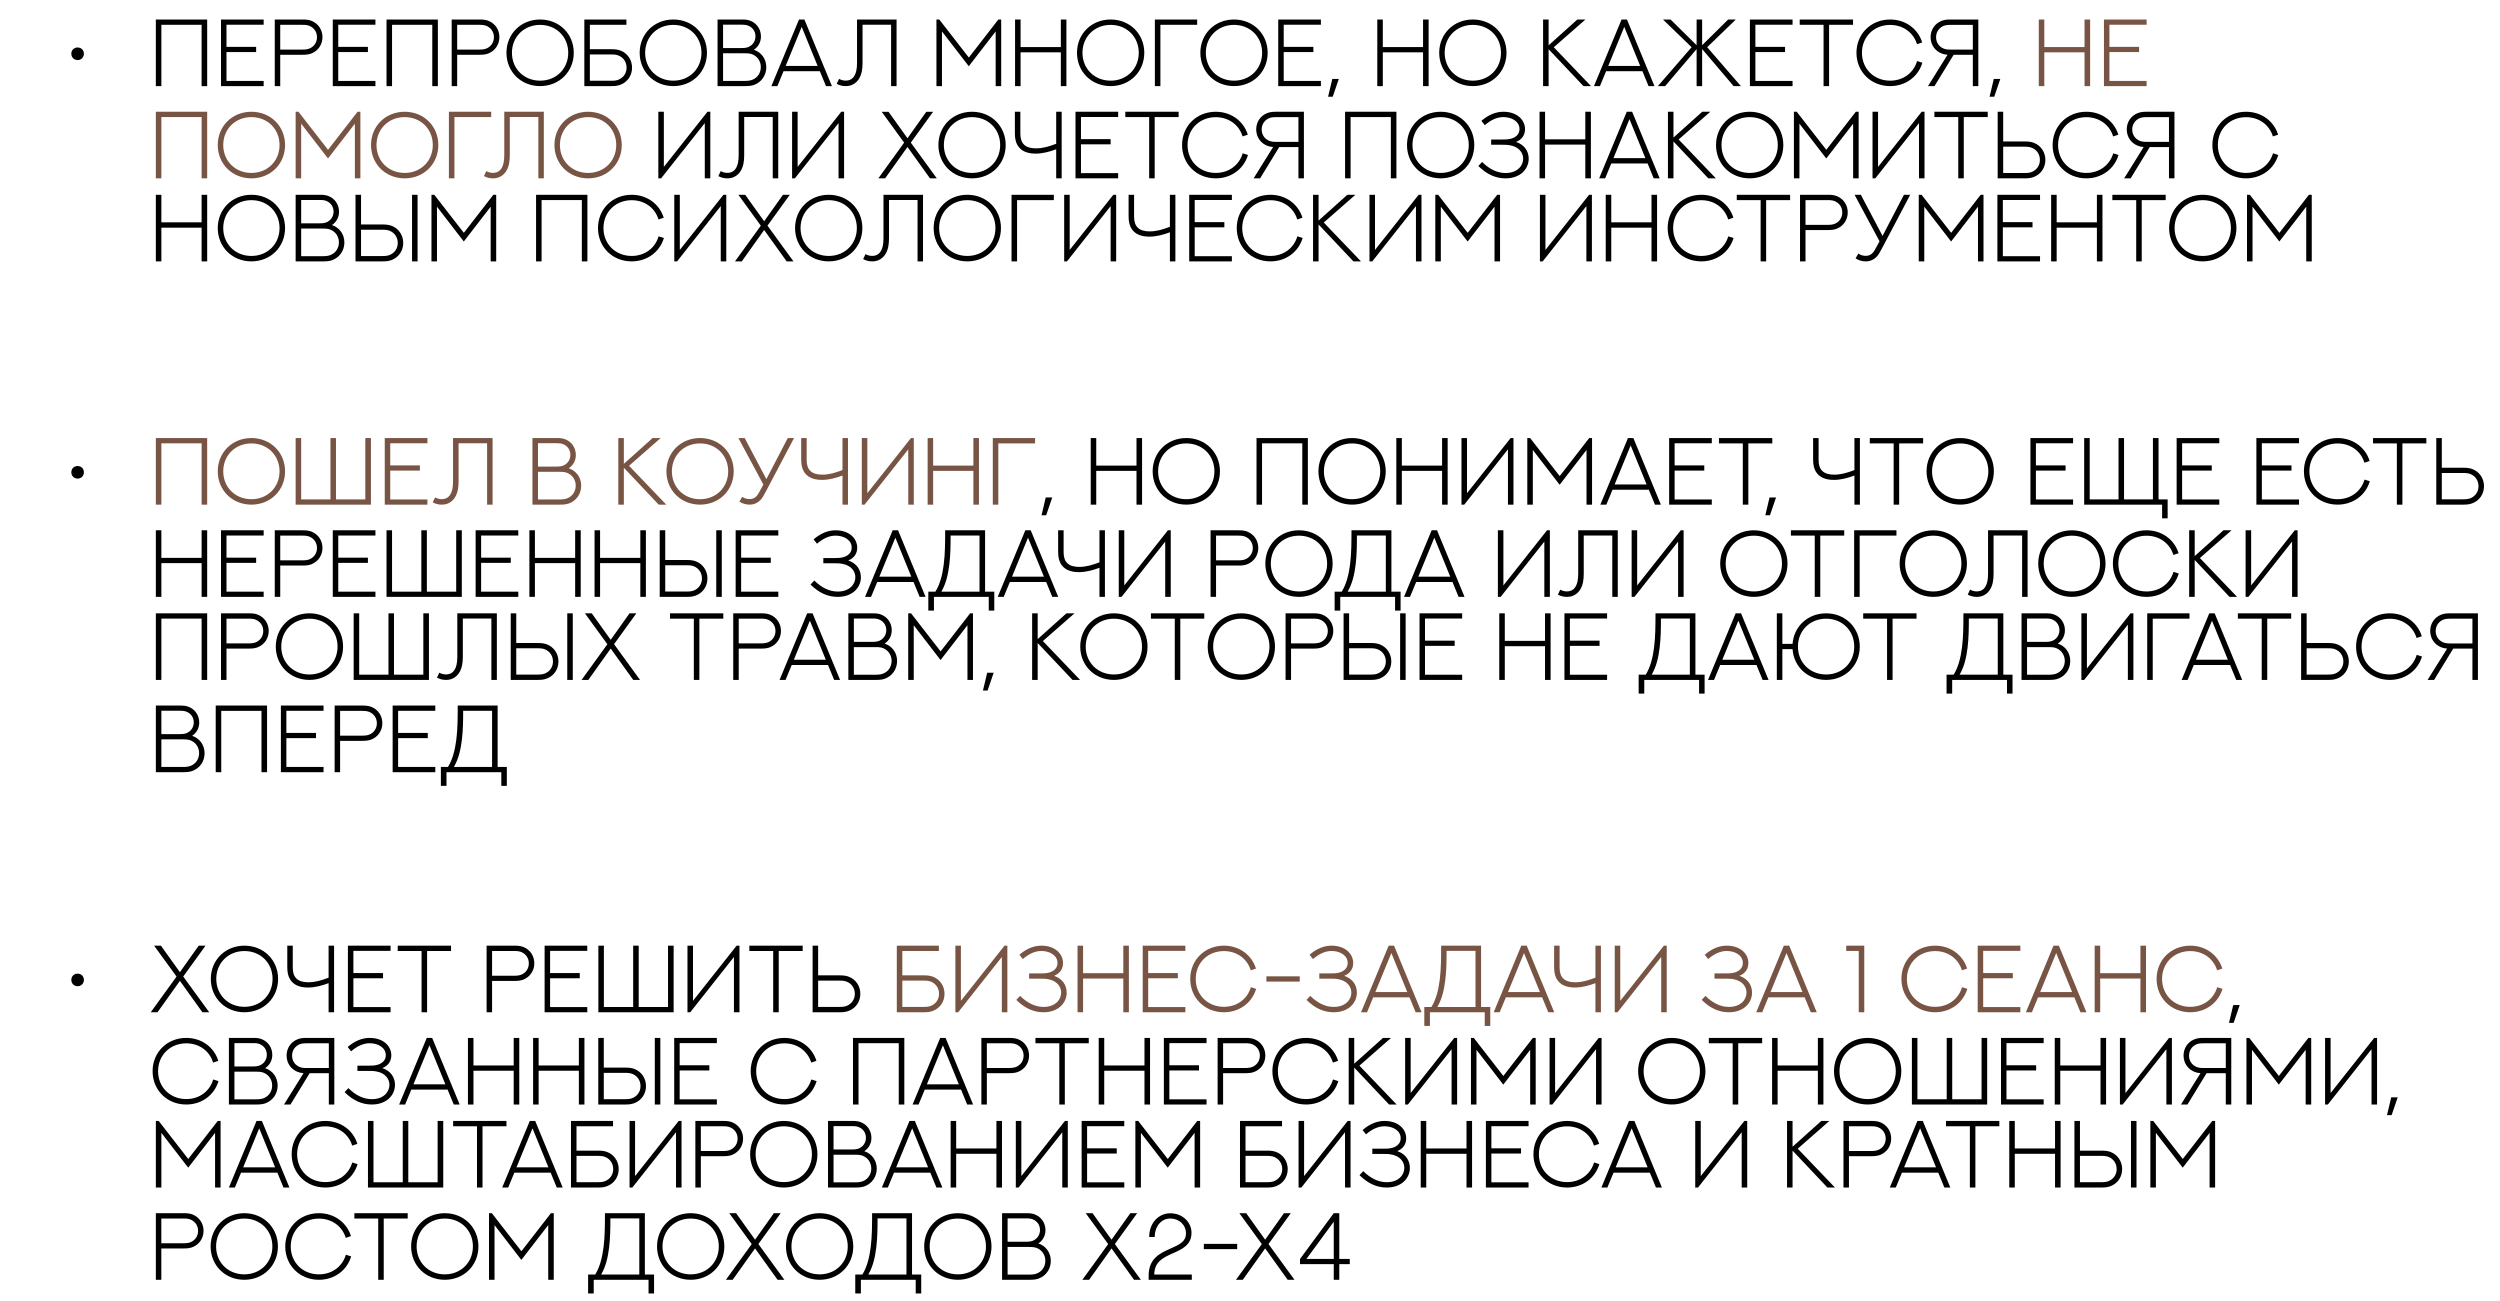 <?xml version="1.0" encoding="UTF-8"?> <svg xmlns="http://www.w3.org/2000/svg" width="271" height="141" viewBox="0 0 271 141" fill="none"> <path d="M9.095 106.222C9.095 106.604 8.808 106.906 8.416 106.906C8.023 106.906 7.732 106.609 7.732 106.222C7.732 105.819 8.028 105.543 8.416 105.543C8.793 105.543 9.095 105.819 9.095 106.222ZM16.34 109.729L19.138 105.86L16.707 102.514H17.447L19.5 105.382L21.538 102.514H22.277L19.862 105.855L22.68 109.729H21.94L19.5 106.327L17.075 109.729H16.34ZM30.146 106.116C30.146 108.169 28.576 109.729 26.498 109.729C24.421 109.729 22.851 108.169 22.851 106.116C22.851 104.068 24.421 102.509 26.498 102.509C28.576 102.509 30.146 104.068 30.146 106.116ZM29.547 106.116C29.547 104.385 28.249 103.092 26.498 103.092C24.748 103.092 23.444 104.385 23.444 106.116C23.444 107.847 24.748 109.14 26.498 109.14C28.249 109.14 29.547 107.847 29.547 106.116ZM35.62 102.509H36.214V109.729H35.62V106.574C34.916 106.836 34.171 107.047 33.386 107.047C32.45 107.047 31.776 106.75 31.414 106.111C31.248 105.814 31.142 105.432 31.142 104.858V102.509H31.736V104.899C31.736 105.97 32.279 106.478 33.437 106.478C34.146 106.478 34.83 106.282 35.62 105.98V102.509ZM37.713 102.509H42.337V103.077H38.307V105.477H41.522V106.041H38.307V109.165H42.337V109.729H37.713V102.509ZM43.112 102.509H48.893V103.087H46.297V109.729H45.698V103.087H43.112V102.509ZM53.341 109.729H52.747V102.509H55.801C56.244 102.509 56.5 102.564 56.737 102.655C57.451 102.941 57.919 103.611 57.919 104.421C57.919 105.226 57.451 105.9 56.737 106.187C56.5 106.277 56.244 106.332 55.801 106.332H53.341V109.729ZM53.341 105.769H55.756C56.133 105.769 56.339 105.724 56.525 105.648C56.998 105.447 57.325 105.004 57.325 104.426C57.325 103.852 56.998 103.409 56.525 103.208C56.339 103.128 56.133 103.087 55.756 103.087H53.341V105.769ZM59.036 102.509H63.66V103.077H59.63V105.477H62.845V106.041H59.63V109.165H63.66V109.729H59.036V102.509ZM72.414 102.509H73.023V109.729H64.862V102.509H65.461V109.16H68.636V102.509H69.235V109.16H72.414V102.509ZM79.559 109.729V103.736L74.824 109.729H74.522V102.509H75.121V108.486L79.851 102.509H80.158V109.729H79.559ZM81.229 102.509H87.01V103.087H84.414V109.729H83.815V103.087H81.229V102.509ZM92.665 107.731C92.665 107.112 92.313 106.624 91.8 106.418C91.604 106.338 91.392 106.297 91 106.297H88.686V109.15H91C91.392 109.15 91.604 109.11 91.8 109.029C92.308 108.818 92.665 108.35 92.665 107.731ZM93.259 107.731C93.259 108.587 92.761 109.291 92.006 109.578C91.76 109.673 91.498 109.729 91.045 109.729H88.087V102.509H88.686V105.729H91.045C91.498 105.729 91.76 105.784 92.006 105.875C92.761 106.161 93.259 106.881 93.259 107.731ZM241.623 110.881L242.081 108.949H242.785L242.126 110.881H241.623ZM23.666 114.994L23.102 115.185C22.725 113.938 21.608 113.097 20.189 113.097C18.438 113.097 17.135 114.385 17.135 116.116C17.135 117.847 18.438 119.14 20.189 119.14C21.623 119.14 22.745 118.28 23.112 117.012L23.686 117.193C23.243 118.692 21.885 119.729 20.189 119.729C18.111 119.729 16.541 118.174 16.541 116.116C16.541 114.068 18.111 112.509 20.189 112.509C21.865 112.509 23.213 113.525 23.666 114.994ZM25.412 115.603H27.424C27.782 115.603 27.983 115.563 28.159 115.492C28.612 115.301 28.924 114.873 28.924 114.335C28.924 113.787 28.612 113.374 28.159 113.183C27.983 113.107 27.782 113.072 27.424 113.072H25.412V115.603ZM25.412 119.165H27.776C28.184 119.165 28.4 119.115 28.596 119.039C29.135 118.823 29.502 118.315 29.502 117.666C29.502 117.022 29.13 116.514 28.596 116.292C28.4 116.212 28.184 116.171 27.776 116.171H25.412V119.165ZM24.813 119.729V112.509H27.48C27.907 112.509 28.154 112.559 28.38 112.65C29.07 112.921 29.517 113.57 29.517 114.35C29.517 114.949 29.23 115.472 28.747 115.789C29.568 116.061 30.096 116.79 30.096 117.676C30.096 118.556 29.583 119.291 28.798 119.588C28.551 119.678 28.29 119.729 27.822 119.729H24.813ZM33.562 116.338L31.49 119.729H30.785L32.903 116.332C32.622 116.312 32.43 116.262 32.249 116.187C31.917 116.056 31.64 115.839 31.434 115.563C31.198 115.246 31.067 114.853 31.067 114.421C31.067 113.611 31.535 112.941 32.249 112.66C32.486 112.569 32.742 112.509 33.185 112.509H36.239V119.729H35.645V116.338H33.562ZM33.23 115.774H35.645V113.092H33.23C32.853 113.092 32.647 113.133 32.461 113.208C31.988 113.414 31.661 113.857 31.661 114.431C31.661 115.009 31.988 115.452 32.461 115.653C32.647 115.729 32.853 115.774 33.23 115.774ZM37.356 118.39L37.764 117.953C38.559 118.737 39.409 119.15 40.304 119.15C41.618 119.15 42.216 118.335 42.216 117.6C42.216 117.002 41.814 116.302 40.727 116.131C40.556 116.101 40.375 116.086 39.952 116.086H38.745V115.517H39.967C40.365 115.517 40.531 115.502 40.682 115.477C41.396 115.356 41.819 114.959 41.819 114.39C41.819 113.54 40.959 113.087 40.068 113.087C39.389 113.087 38.715 113.394 38.06 113.963L37.688 113.495C38.448 112.841 39.248 112.509 40.068 112.509C41.602 112.509 42.418 113.434 42.418 114.39C42.418 115.014 42.096 115.522 41.447 115.779C42.367 116.096 42.815 116.795 42.815 117.6C42.815 118.717 41.909 119.729 40.304 119.729C39.253 119.729 38.292 119.316 37.356 118.39ZM49.185 119.729L48.521 118.114H44.586L43.917 119.729H43.268L46.261 112.509H46.845L49.829 119.729H49.185ZM46.553 113.309L44.818 117.54H48.279L46.553 113.309ZM55.685 112.509H56.289V119.729H55.685V116.071H51.323V119.729H50.724V112.509H51.323V115.497H55.685V112.509ZM62.749 112.509H63.353V119.729H62.749V116.071H58.387V119.729H57.788V112.509H58.387V115.497H62.749V112.509ZM69.431 117.731C69.431 117.112 69.079 116.624 68.565 116.418C68.369 116.338 68.158 116.297 67.765 116.297H65.451V119.15H67.765C68.158 119.15 68.369 119.11 68.565 119.029C69.074 118.818 69.431 118.35 69.431 117.731ZM70.025 117.731C70.025 118.587 69.526 119.291 68.772 119.578C68.525 119.673 68.263 119.729 67.811 119.729H64.852V112.509H65.451V115.729H67.811C68.263 115.729 68.525 115.784 68.772 115.875C69.526 116.161 70.025 116.881 70.025 117.731ZM71.579 112.509V119.729H70.98V112.509H71.579ZM73.084 112.509H77.707V113.077H73.677V115.477H76.892V116.041H73.677V119.165H77.707V119.729H73.084V112.509ZM88.5 114.994L87.936 115.185C87.559 113.938 86.442 113.097 85.023 113.097C83.272 113.097 81.969 114.385 81.969 116.116C81.969 117.847 83.272 119.14 85.023 119.14C86.457 119.14 87.579 118.28 87.946 117.012L88.52 117.193C88.077 118.692 86.719 119.729 85.023 119.729C82.945 119.729 81.375 118.174 81.375 116.116C81.375 114.068 82.945 112.509 85.023 112.509C86.698 112.509 88.047 113.525 88.5 114.994ZM92.464 112.509H98.029V119.729H97.425V113.082H93.063V119.729H92.464V112.509ZM104.841 119.729L104.177 118.114H100.243L99.573 119.729H98.924L101.918 112.509H102.502L105.485 119.729H104.841ZM102.21 113.309L100.474 117.54H103.936L102.21 113.309ZM106.975 119.729H106.381V112.509H109.435C109.878 112.509 110.134 112.564 110.371 112.655C111.085 112.941 111.553 113.611 111.553 114.421C111.553 115.226 111.085 115.9 110.371 116.187C110.134 116.277 109.878 116.332 109.435 116.332H106.975V119.729ZM106.975 115.769H109.39C109.767 115.769 109.973 115.724 110.159 115.648C110.632 115.447 110.959 115.004 110.959 114.426C110.959 113.852 110.632 113.409 110.159 113.208C109.973 113.128 109.767 113.087 109.39 113.087H106.975V115.769ZM112.242 112.509H118.023V113.087H115.427V119.729H114.829V113.087H112.242V112.509ZM124.061 112.509H124.665V119.729H124.061V116.071H119.699V119.729H119.1V112.509H119.699V115.497H124.061V112.509ZM126.164 112.509H130.788V113.077H126.758V115.477H129.973V116.041H126.758V119.165H130.788V119.729H126.164V112.509ZM132.584 119.729H131.99V112.509H135.044C135.487 112.509 135.744 112.564 135.98 112.655C136.695 112.941 137.163 113.611 137.163 114.421C137.163 115.226 136.695 115.9 135.98 116.187C135.744 116.277 135.487 116.332 135.044 116.332H132.584V119.729ZM132.584 115.769H134.999C135.377 115.769 135.583 115.724 135.769 115.648C136.242 115.447 136.569 115.004 136.569 114.426C136.569 113.852 136.242 113.409 135.769 113.208C135.583 113.128 135.377 113.087 134.999 113.087H132.584V115.769ZM145.052 114.994L144.488 115.185C144.111 113.938 142.994 113.097 141.575 113.097C139.824 113.097 138.521 114.385 138.521 116.116C138.521 117.847 139.824 119.14 141.575 119.14C143.009 119.14 144.131 118.28 144.498 117.012L145.072 117.193C144.629 118.692 143.271 119.729 141.575 119.729C139.497 119.729 137.927 118.174 137.927 116.116C137.927 114.068 139.497 112.509 141.575 112.509C143.251 112.509 144.599 113.525 145.052 114.994ZM149.917 112.509H150.792L147.361 115.517L151.396 119.729H150.576L146.798 115.729V119.729H146.199V112.509H146.798V115.306L149.917 112.509ZM157.353 119.729V113.736L152.619 119.729H152.317V112.509H152.916V118.486L157.645 112.509H157.952V119.729H157.353ZM159.451 112.509H159.758L162.963 116.634L166.163 112.509H166.47V119.729H165.871V113.802L162.958 117.575L160.05 113.802V119.729H159.451V112.509ZM173.011 119.729V113.736L168.276 119.729H167.974V112.509H168.573V118.486L173.303 112.509H173.61V119.729H173.011ZM184.87 116.116C184.87 118.169 183.3 119.729 181.222 119.729C179.144 119.729 177.574 118.169 177.574 116.116C177.574 114.068 179.144 112.509 181.222 112.509C183.3 112.509 184.87 114.068 184.87 116.116ZM184.271 116.116C184.271 114.385 182.973 113.092 181.222 113.092C179.471 113.092 178.168 114.385 178.168 116.116C178.168 117.847 179.471 119.14 181.222 119.14C182.973 119.14 184.271 117.847 184.271 116.116ZM185.237 112.509H191.018V113.087H188.422V119.729H187.823V113.087H185.237V112.509ZM197.056 112.509H197.659V119.729H197.056V116.071H192.693V119.729H192.095V112.509H192.693V115.497H197.056V112.509ZM206.102 116.116C206.102 118.169 204.532 119.729 202.454 119.729C200.376 119.729 198.806 118.169 198.806 116.116C198.806 114.068 200.376 112.509 202.454 112.509C204.532 112.509 206.102 114.068 206.102 116.116ZM205.503 116.116C205.503 114.385 204.205 113.092 202.454 113.092C200.703 113.092 199.4 114.385 199.4 116.116C199.4 117.847 200.703 119.14 202.454 119.14C204.205 119.14 205.503 117.847 205.503 116.116ZM214.801 112.509H215.41V119.729H207.249V112.509H207.848V119.16H211.023V112.509H211.621V119.16H214.801V112.509ZM216.909 112.509H221.533V113.077H217.503V115.477H220.718V116.041H217.503V119.165H221.533V119.729H216.909V112.509ZM227.696 112.509H228.3V119.729H227.696V116.071H223.334V119.729H222.735V112.509H223.334V115.497H227.696V112.509ZM234.836 119.729V113.736L230.101 119.729H229.799V112.509H230.398V118.486L235.128 112.509H235.435V119.729H234.836ZM239.193 116.338L237.12 119.729H236.416L238.534 116.332C238.252 116.312 238.061 116.262 237.88 116.187C237.548 116.056 237.271 115.839 237.065 115.563C236.828 115.246 236.697 114.853 236.697 114.421C236.697 113.611 237.165 112.941 237.88 112.66C238.116 112.569 238.373 112.509 238.816 112.509H241.87V119.729H241.276V116.338H239.193ZM238.861 115.774H241.276V113.092H238.861C238.484 113.092 238.277 113.133 238.091 113.208C237.618 113.414 237.291 113.857 237.291 114.431C237.291 115.009 237.618 115.452 238.091 115.653C238.277 115.729 238.484 115.774 238.861 115.774ZM243.515 112.509H243.822L247.027 116.634L250.227 112.509H250.534V119.729H249.935V113.802L247.022 117.575L244.114 113.802V119.729H243.515V112.509ZM257.074 119.729V113.736L252.34 119.729H252.038V112.509H252.637V118.486L257.366 112.509H257.673V119.729H257.074ZM258.75 120.881L259.208 118.949H259.912L259.253 120.881H258.75ZM16.894 121.509H17.201L20.405 125.634L23.605 121.509H23.912V128.729H23.314V122.802L20.401 126.575L17.492 122.802V128.729H16.894V121.509ZM30.73 128.729L30.066 127.114H26.131L25.462 128.729H24.813L27.807 121.509H28.39L31.374 128.729H30.73ZM28.098 122.309L26.363 126.54H29.824L28.098 122.309ZM38.74 123.994L38.176 124.185C37.799 122.938 36.682 122.097 35.263 122.097C33.512 122.097 32.209 123.385 32.209 125.116C32.209 126.847 33.512 128.14 35.263 128.14C36.697 128.14 37.819 127.28 38.186 126.012L38.76 126.193C38.317 127.692 36.959 128.729 35.263 128.729C33.185 128.729 31.615 127.174 31.615 125.116C31.615 123.068 33.185 121.509 35.263 121.509C36.938 121.509 38.287 122.525 38.74 123.994ZM47.439 121.509H48.048V128.729H39.887V121.509H40.486V128.16H43.66V121.509H44.259V128.16H47.439V121.509ZM49.119 121.509H54.9V122.087H52.304V128.729H51.705V122.087H49.119V121.509ZM60.354 128.729L59.69 127.114H55.756L55.087 128.729H54.438L57.431 121.509H58.015L60.998 128.729H60.354ZM57.723 122.309L55.987 126.54H59.449L57.723 122.309ZM67.066 126.731C67.066 127.587 66.568 128.291 65.813 128.578C65.567 128.673 65.305 128.729 64.852 128.729H61.894V121.509H66.452V122.087H62.493V124.729H64.852C65.305 124.729 65.567 124.784 65.813 124.875C66.568 125.161 67.066 125.881 67.066 126.731ZM66.472 126.731C66.472 126.112 66.12 125.624 65.607 125.418C65.411 125.338 65.2 125.297 64.807 125.297H62.493V128.15H64.807C65.2 128.15 65.411 128.11 65.607 128.029C66.115 127.818 66.472 127.35 66.472 126.731ZM73.28 128.729V122.736L68.545 128.729H68.243V121.509H68.842V127.486L73.572 121.509H73.879V128.729H73.28ZM75.972 128.729H75.378V121.509H78.432C78.875 121.509 79.131 121.564 79.368 121.655C80.082 121.941 80.55 122.611 80.55 123.421C80.55 124.226 80.082 124.9 79.368 125.187C79.131 125.277 78.875 125.332 78.432 125.332H75.972V128.729ZM75.972 124.769H78.387C78.764 124.769 78.97 124.724 79.156 124.648C79.629 124.447 79.956 124.004 79.956 123.426C79.956 122.852 79.629 122.409 79.156 122.208C78.97 122.128 78.764 122.087 78.387 122.087H75.972V124.769ZM88.61 125.116C88.61 127.169 87.04 128.729 84.963 128.729C82.885 128.729 81.315 127.169 81.315 125.116C81.315 123.068 82.885 121.509 84.963 121.509C87.04 121.509 88.61 123.068 88.61 125.116ZM88.011 125.116C88.011 123.385 86.713 122.092 84.963 122.092C83.212 122.092 81.909 123.385 81.909 125.116C81.909 126.847 83.212 128.14 84.963 128.14C86.713 128.14 88.011 126.847 88.011 125.116ZM90.356 124.603H92.369C92.726 124.603 92.927 124.563 93.103 124.492C93.556 124.301 93.868 123.873 93.868 123.335C93.868 122.787 93.556 122.374 93.103 122.183C92.927 122.107 92.726 122.072 92.369 122.072H90.356V124.603ZM90.356 128.165H92.721C93.128 128.165 93.345 128.115 93.541 128.039C94.079 127.823 94.447 127.315 94.447 126.666C94.447 126.022 94.074 125.514 93.541 125.292C93.345 125.212 93.128 125.171 92.721 125.171H90.356V128.165ZM89.757 128.729V121.509H92.424C92.852 121.509 93.098 121.559 93.325 121.65C94.014 121.921 94.462 122.57 94.462 123.35C94.462 123.949 94.175 124.472 93.692 124.789C94.512 125.061 95.04 125.79 95.04 126.676C95.04 127.556 94.527 128.291 93.742 128.588C93.496 128.678 93.234 128.729 92.766 128.729H89.757ZM101.511 128.729L100.846 127.114H96.912L96.243 128.729H95.594L98.587 121.509H99.171L102.155 128.729H101.511ZM98.879 122.309L97.143 126.54H100.605L98.879 122.309ZM108.011 121.509H108.615V128.729H108.011V125.071H103.649V128.729H103.05V121.509H103.649V124.497H108.011V121.509ZM115.151 128.729V122.736L110.416 128.729H110.114V121.509H110.713V127.486L115.442 121.509H115.749V128.729H115.151ZM117.249 121.509H121.872V122.077H117.842V124.477H121.057V125.041H117.842V128.165H121.872V128.729H117.249V121.509ZM123.075 121.509H123.382L126.587 125.634L129.787 121.509H130.094V128.729H129.495V122.802L126.582 126.575L123.674 122.802V128.729H123.075V121.509ZM139.588 126.731C139.588 127.587 139.09 128.291 138.335 128.578C138.088 128.673 137.827 128.729 137.374 128.729H134.415V121.509H138.974V122.087H135.014V124.729H137.374C137.827 124.729 138.088 124.784 138.335 124.875C139.09 125.161 139.588 125.881 139.588 126.731ZM138.994 126.731C138.994 126.112 138.642 125.624 138.129 125.418C137.932 125.338 137.721 125.297 137.329 125.297H135.014V128.15H137.329C137.721 128.15 137.932 128.11 138.129 128.029C138.637 127.818 138.994 127.35 138.994 126.731ZM145.801 128.729V122.736L141.067 128.729H140.765V121.509H141.364V127.486L146.093 121.509H146.4V128.729H145.801ZM147.371 127.39L147.779 126.953C148.574 127.737 149.424 128.15 150.32 128.15C151.633 128.15 152.231 127.335 152.231 126.6C152.231 126.002 151.829 125.302 150.742 125.131C150.571 125.101 150.39 125.086 149.967 125.086H148.76V124.517H149.982C150.38 124.517 150.546 124.502 150.697 124.477C151.411 124.356 151.834 123.959 151.834 123.39C151.834 122.54 150.974 122.087 150.083 122.087C149.404 122.087 148.73 122.394 148.076 122.963L147.703 122.495C148.463 121.841 149.263 121.509 150.083 121.509C151.618 121.509 152.433 122.434 152.433 123.39C152.433 124.014 152.111 124.522 151.462 124.779C152.382 125.096 152.83 125.795 152.83 126.6C152.83 127.717 151.925 128.729 150.32 128.729C149.268 128.729 148.307 128.316 147.371 127.39ZM158.968 121.509H159.572V128.729H158.968V125.071H154.606V128.729H154.008V121.509H154.606V124.497H158.968V121.509ZM161.071 121.509H165.695V122.077H161.665V124.477H164.88V125.041H161.665V128.165H165.695V128.729H161.071V121.509ZM173.348 123.994L172.784 124.185C172.407 122.938 171.29 122.097 169.871 122.097C168.12 122.097 166.817 123.385 166.817 125.116C166.817 126.847 168.12 128.14 169.871 128.14C171.305 128.14 172.427 127.28 172.795 126.012L173.368 126.193C172.925 127.692 171.567 128.729 169.871 128.729C167.793 128.729 166.224 127.174 166.224 125.116C166.224 123.068 167.793 121.509 169.871 121.509C171.547 121.509 172.895 122.525 173.348 123.994ZM179.506 128.729L178.842 127.114H174.908L174.239 128.729H173.589L176.583 121.509H177.167L180.15 128.729H179.506ZM176.875 122.309L175.139 126.54H178.601L176.875 122.309ZM188.799 128.729V122.736L184.065 128.729H183.763V121.509H184.362V127.486L189.091 121.509H189.398V128.729H188.799ZM197.433 121.509H198.308L194.877 124.517L198.912 128.729H198.092L194.313 124.729V128.729H193.715V121.509H194.313V124.306L197.433 121.509ZM200.427 128.729H199.833V121.509H202.887C203.33 121.509 203.586 121.564 203.823 121.655C204.537 121.941 205.005 122.611 205.005 123.421C205.005 124.226 204.537 124.9 203.823 125.187C203.586 125.277 203.33 125.332 202.887 125.332H200.427V128.729ZM200.427 124.769H202.842C203.219 124.769 203.425 124.724 203.611 124.648C204.084 124.447 204.411 124.004 204.411 123.426C204.411 122.852 204.084 122.409 203.611 122.208C203.425 122.128 203.219 122.087 202.842 122.087H200.427V124.769ZM210.771 128.729L210.107 127.114H206.172L205.503 128.729H204.854L207.848 121.509H208.431L211.415 128.729H210.771ZM208.14 122.309L206.404 126.54H209.865L208.14 122.309ZM210.947 121.509H216.728V122.087H214.132V128.729H213.533V122.087H210.947V121.509ZM222.766 121.509H223.369V128.729H222.766V125.071H218.403V128.729H217.805V121.509H218.403V124.497H222.766V121.509ZM229.447 126.731C229.447 126.112 229.095 125.624 228.582 125.418C228.386 125.338 228.174 125.297 227.782 125.297H225.467V128.15H227.782C228.174 128.15 228.386 128.11 228.582 128.029C229.09 127.818 229.447 127.35 229.447 126.731ZM230.041 126.731C230.041 127.587 229.543 128.291 228.788 128.578C228.542 128.673 228.28 128.729 227.827 128.729H224.869V121.509H225.467V124.729H227.827C228.28 124.729 228.542 124.784 228.788 124.875C229.543 125.161 230.041 125.881 230.041 126.731ZM231.596 121.509V128.729H230.997V121.509H231.596ZM233.1 121.509H233.407L236.612 125.634L239.812 121.509H240.119V128.729H239.52V122.802L236.607 126.575L233.699 122.802V128.729H233.1V121.509ZM17.487 138.729H16.894V131.509H19.948C20.39 131.509 20.647 131.564 20.884 131.655C21.598 131.941 22.066 132.611 22.066 133.421C22.066 134.226 21.598 134.9 20.884 135.187C20.647 135.277 20.39 135.332 19.948 135.332H17.487V138.729ZM17.487 134.769H19.902C20.28 134.769 20.486 134.724 20.672 134.648C21.145 134.447 21.472 134.004 21.472 133.426C21.472 132.852 21.145 132.409 20.672 132.208C20.486 132.128 20.28 132.087 19.902 132.087H17.487V134.769ZM30.126 135.116C30.126 137.169 28.556 138.729 26.478 138.729C24.4 138.729 22.831 137.169 22.831 135.116C22.831 133.068 24.4 131.509 26.478 131.509C28.556 131.509 30.126 133.068 30.126 135.116ZM29.527 135.116C29.527 133.385 28.229 132.092 26.478 132.092C24.727 132.092 23.424 133.385 23.424 135.116C23.424 136.847 24.727 138.14 26.478 138.14C28.229 138.14 29.527 136.847 29.527 135.116ZM38.045 133.994L37.482 134.185C37.105 132.938 35.988 132.097 34.569 132.097C32.818 132.097 31.515 133.385 31.515 135.116C31.515 136.847 32.818 138.14 34.569 138.14C36.003 138.14 37.125 137.28 37.492 136.012L38.066 136.193C37.623 137.692 36.264 138.729 34.569 138.729C32.491 138.729 30.921 137.174 30.921 135.116C30.921 133.068 32.491 131.509 34.569 131.509C36.244 131.509 37.593 132.525 38.045 133.994ZM38.413 131.509H44.194V132.087H41.597V138.729H40.999V132.087H38.413V131.509ZM51.861 135.116C51.861 137.169 50.292 138.729 48.214 138.729C46.136 138.729 44.566 137.169 44.566 135.116C44.566 133.068 46.136 131.509 48.214 131.509C50.292 131.509 51.861 133.068 51.861 135.116ZM51.263 135.116C51.263 133.385 49.965 132.092 48.214 132.092C46.463 132.092 45.16 133.385 45.16 135.116C45.16 136.847 46.463 138.14 48.214 138.14C49.965 138.14 51.263 136.847 51.263 135.116ZM53.009 131.509H53.316L56.52 135.634L59.72 131.509H60.027V138.729H59.428V132.802L56.515 136.575L53.607 132.802V138.729H53.009V131.509ZM69.3 132.077H66.165C66.165 133.043 66.16 134.15 66.025 135.247C65.894 136.278 65.683 137.265 65.164 138.16H69.3V132.077ZM69.904 131.509V138.16H70.9V140.213H70.301V138.729H64.359V140.213H63.75V138.16H64.52C65.008 137.38 65.28 136.339 65.421 135.227C65.582 133.984 65.572 132.656 65.577 131.509H69.904ZM78.517 135.116C78.517 137.169 76.948 138.729 74.87 138.729C72.792 138.729 71.222 137.169 71.222 135.116C71.222 133.068 72.792 131.509 74.87 131.509C76.948 131.509 78.517 133.068 78.517 135.116ZM77.919 135.116C77.919 133.385 76.621 132.092 74.87 132.092C73.119 132.092 71.816 133.385 71.816 135.116C71.816 136.847 73.119 138.14 74.87 138.14C76.621 138.14 77.919 136.847 77.919 135.116ZM78.689 138.729L81.486 134.86L79.056 131.514H79.795L81.848 134.382L83.886 131.514H84.625L82.21 134.855L85.028 138.729H84.288L81.848 135.327L79.423 138.729H78.689ZM92.494 135.116C92.494 137.169 90.925 138.729 88.847 138.729C86.769 138.729 85.199 137.169 85.199 135.116C85.199 133.068 86.769 131.509 88.847 131.509C90.925 131.509 92.494 133.068 92.494 135.116ZM91.896 135.116C91.896 133.385 90.598 132.092 88.847 132.092C87.096 132.092 85.793 133.385 85.793 135.116C85.793 136.847 87.096 138.14 88.847 138.14C90.598 138.14 91.896 136.847 91.896 135.116ZM98.26 132.077H95.126C95.126 133.043 95.121 134.15 94.985 135.247C94.854 136.278 94.643 137.265 94.125 138.16H98.26V132.077ZM98.864 131.509V138.16H99.86V140.213H99.262V138.729H93.32V140.213H92.711V138.16H93.481C93.969 137.38 94.24 136.339 94.381 135.227C94.542 133.984 94.532 132.656 94.537 131.509H98.864ZM107.478 135.116C107.478 137.169 105.908 138.729 103.83 138.729C101.752 138.729 100.182 137.169 100.182 135.116C100.182 133.068 101.752 131.509 103.83 131.509C105.908 131.509 107.478 133.068 107.478 135.116ZM106.879 135.116C106.879 133.385 105.581 132.092 103.83 132.092C102.079 132.092 100.776 133.385 100.776 135.116C100.776 136.847 102.079 138.14 103.83 138.14C105.581 138.14 106.879 136.847 106.879 135.116ZM109.224 134.603H111.236C111.593 134.603 111.795 134.563 111.971 134.492C112.424 134.301 112.735 133.873 112.735 133.335C112.735 132.787 112.424 132.374 111.971 132.183C111.795 132.107 111.593 132.072 111.236 132.072H109.224V134.603ZM109.224 138.165H111.588C111.996 138.165 112.212 138.115 112.408 138.039C112.947 137.823 113.314 137.315 113.314 136.666C113.314 136.022 112.942 135.514 112.408 135.292C112.212 135.212 111.996 135.171 111.588 135.171H109.224V138.165ZM108.625 138.729V131.509H111.291C111.719 131.509 111.966 131.559 112.192 131.65C112.881 131.921 113.329 132.57 113.329 133.35C113.329 133.949 113.042 134.472 112.559 134.789C113.379 135.061 113.908 135.79 113.908 136.676C113.908 137.556 113.395 138.291 112.61 138.588C112.363 138.678 112.102 138.729 111.634 138.729H108.625ZM117.329 138.729L120.127 134.86L117.696 131.514H118.436L120.489 134.382L122.526 131.514H123.266L120.851 134.855L123.669 138.729H122.929L120.489 135.327L118.064 138.729H117.329ZM129.193 138.16V138.729H124.514V138.16C124.564 136.424 125.736 135.846 126.833 135.368C127.89 134.9 128.559 134.583 128.559 133.702C128.559 132.767 127.809 132.087 126.858 132.087C125.862 132.087 125.168 132.963 125.168 134.09H124.574C124.569 132.57 125.596 131.519 126.858 131.519C128.177 131.519 129.158 132.475 129.158 133.637C129.158 134.985 128.086 135.433 127.15 135.851C126.048 136.344 125.153 136.766 125.118 138.16H129.193ZM130.496 135.403V134.834H134.109V135.403H130.496ZM133.983 138.729L136.78 134.86L134.35 131.514H135.09L137.142 134.382L139.18 131.514H139.92L137.505 134.855L140.322 138.729H139.583L137.142 135.327L134.717 138.729H133.983ZM141.62 136.465H144.579V132.434L141.62 136.465ZM144.579 137.033H140.921V136.475L144.579 131.509H145.178V136.465H146.315V137.033H145.178V138.729H144.579V137.033Z" fill="black"></path> <path d="M102.386 107.731C102.386 108.587 101.888 109.291 101.133 109.578C100.887 109.673 100.625 109.729 100.172 109.729H97.214V102.509H101.772V103.087H97.813V105.729H100.172C100.625 105.729 100.887 105.784 101.133 105.875C101.888 106.161 102.386 106.881 102.386 107.731ZM101.792 107.731C101.792 107.112 101.44 106.624 100.927 106.418C100.731 106.338 100.519 106.297 100.127 106.297H97.813V109.15H100.127C100.519 109.15 100.731 109.11 100.927 109.029C101.435 108.818 101.792 108.35 101.792 107.731ZM108.6 109.729V103.736L103.865 109.729H103.563V102.509H104.162V108.486L108.892 102.509H109.198V109.729H108.6ZM110.169 108.39L110.577 107.953C111.372 108.737 112.222 109.15 113.118 109.15C114.431 109.15 115.03 108.335 115.03 107.6C115.03 107.002 114.627 106.302 113.54 106.131C113.369 106.101 113.188 106.086 112.766 106.086H111.558V105.517H112.781C113.178 105.517 113.344 105.502 113.495 105.477C114.21 105.356 114.632 104.959 114.632 104.39C114.632 103.54 113.772 103.087 112.881 103.087C112.202 103.087 111.528 103.394 110.874 103.963L110.502 103.495C111.261 102.841 112.061 102.509 112.881 102.509C114.416 102.509 115.231 103.434 115.231 104.39C115.231 105.014 114.909 105.522 114.26 105.779C115.181 106.096 115.628 106.795 115.628 107.6C115.628 108.717 114.723 109.729 113.118 109.729C112.066 109.729 111.105 109.316 110.169 108.39ZM121.767 102.509H122.37V109.729H121.767V106.071H117.405V109.729H116.806V102.509H117.405V105.497H121.767V102.509ZM123.87 102.509H128.494V103.077H124.464V105.477H127.679V106.041H124.464V109.165H128.494V109.729H123.87V102.509ZM136.146 104.994L135.583 105.185C135.205 103.938 134.088 103.097 132.67 103.097C130.919 103.097 129.616 104.385 129.616 106.116C129.616 107.847 130.919 109.14 132.67 109.14C134.104 109.14 135.226 108.28 135.593 107.012L136.166 107.193C135.724 108.692 134.365 109.729 132.67 109.729C130.592 109.729 129.022 108.174 129.022 106.116C129.022 104.068 130.592 102.509 132.67 102.509C134.345 102.509 135.693 103.525 136.146 104.994ZM137.278 106.403V105.834H140.891V106.403H137.278ZM141.625 108.39L142.033 107.953C142.828 108.737 143.678 109.15 144.574 109.15C145.887 109.15 146.486 108.335 146.486 107.6C146.486 107.002 146.083 106.302 144.996 106.131C144.825 106.101 144.644 106.086 144.222 106.086H143.014V105.517H144.237C144.634 105.517 144.8 105.502 144.951 105.477C145.665 105.356 146.088 104.959 146.088 104.39C146.088 103.54 145.228 103.087 144.337 103.087C143.658 103.087 142.984 103.394 142.33 103.963L141.957 103.495C142.717 102.841 143.517 102.509 144.337 102.509C145.872 102.509 146.687 103.434 146.687 104.39C146.687 105.014 146.365 105.522 145.716 105.779C146.637 106.096 147.084 106.795 147.084 107.6C147.084 108.717 146.179 109.729 144.574 109.729C143.522 109.729 142.561 109.316 141.625 108.39ZM153.454 109.729L152.79 108.114H148.855L148.186 109.729H147.537L150.531 102.509H151.114L154.098 109.729H153.454ZM150.823 103.309L149.087 107.54H152.548L150.823 103.309ZM159.945 103.077H156.81C156.81 104.043 156.805 105.15 156.669 106.247C156.538 107.278 156.327 108.265 155.809 109.16H159.945V103.077ZM160.548 102.509V109.16H161.544V111.213H160.946V109.729H155.004V111.213H154.395V109.16H155.165C155.653 108.38 155.924 107.339 156.065 106.227C156.226 104.984 156.216 103.656 156.221 102.509H160.548ZM167.834 109.729L167.169 108.114H163.235L162.566 109.729H161.917L164.91 102.509H165.494L168.478 109.729H167.834ZM165.202 103.309L163.466 107.54H166.928L165.202 103.309ZM172.945 102.509H173.539V109.729H172.945V106.574C172.241 106.836 171.496 107.047 170.711 107.047C169.776 107.047 169.101 106.75 168.739 106.111C168.573 105.814 168.467 105.432 168.467 104.858V102.509H169.061V104.899C169.061 105.97 169.605 106.478 170.762 106.478C171.471 106.478 172.155 106.282 172.945 105.98V102.509ZM180.075 109.729V103.736L175.34 109.729H175.038V102.509H175.637V108.486L180.367 102.509H180.674V109.729H180.075ZM184.462 108.39L184.87 107.953C185.665 108.737 186.515 109.15 187.41 109.15C188.724 109.15 189.322 108.335 189.322 107.6C189.322 107.002 188.92 106.302 187.833 106.131C187.662 106.101 187.481 106.086 187.058 106.086H185.851V105.517H187.073C187.471 105.517 187.637 105.502 187.788 105.477C188.502 105.356 188.925 104.959 188.925 104.39C188.925 103.54 188.065 103.087 187.174 103.087C186.495 103.087 185.821 103.394 185.166 103.963L184.794 103.495C185.554 102.841 186.354 102.509 187.174 102.509C188.709 102.509 189.524 103.434 189.524 104.39C189.524 105.014 189.202 105.522 188.553 105.779C189.473 106.096 189.921 106.795 189.921 107.6C189.921 108.717 189.015 109.729 187.41 109.729C186.359 109.729 185.398 109.316 184.462 108.39ZM196.291 109.729L195.627 108.114H191.692L191.023 109.729H190.374L193.368 102.509H193.951L196.935 109.729H196.291ZM193.659 103.309L191.924 107.54H195.385L193.659 103.309ZM200.13 102.514H202.087V109.729H201.488V103.082H200.13V102.514ZM213.236 104.994L212.673 105.185C212.295 103.938 211.179 103.097 209.76 103.097C208.009 103.097 206.706 104.385 206.706 106.116C206.706 107.847 208.009 109.14 209.76 109.14C211.194 109.14 212.316 108.28 212.683 107.012L213.256 107.193C212.814 108.692 211.455 109.729 209.76 109.729C207.682 109.729 206.112 108.174 206.112 106.116C206.112 104.068 207.682 102.509 209.76 102.509C211.435 102.509 212.783 103.525 213.236 104.994ZM214.383 102.509H219.007V103.077H214.977V105.477H218.192V106.041H214.977V109.165H219.007V109.729H214.383V102.509ZM225.523 109.729L224.859 108.114H220.924L220.255 109.729H219.606L222.6 102.509H223.183L226.167 109.729H225.523ZM222.891 103.309L221.156 107.54H224.617L222.891 103.309ZM232.023 102.509H232.627V109.729H232.023V106.071H227.661V109.729H227.062V102.509H227.661V105.497H232.023V102.509ZM240.899 104.994L240.335 105.185C239.958 103.938 238.841 103.097 237.422 103.097C235.671 103.097 234.368 104.385 234.368 106.116C234.368 107.847 235.671 109.14 237.422 109.14C238.856 109.14 239.978 108.28 240.345 107.012L240.919 107.193C240.476 108.692 239.117 109.729 237.422 109.729C235.344 109.729 233.774 108.174 233.774 106.116C233.774 104.068 235.344 102.509 237.422 102.509C239.097 102.509 240.446 103.525 240.899 104.994Z" fill="#785444"></path> <path d="M9.095 51.196C9.095 51.578 8.808 51.88 8.416 51.88C8.023 51.88 7.732 51.584 7.732 51.196C7.732 50.794 8.028 50.517 8.416 50.517C8.793 50.517 9.095 50.794 9.095 51.196ZM112.902 55.855L113.359 53.923H114.064L113.405 55.855H112.902ZM123.196 47.483H123.799V54.703H123.196V51.045H118.833V54.703H118.235V47.483H118.833V50.471H123.196V47.483ZM132.242 51.09C132.242 53.143 130.672 54.703 128.594 54.703C126.516 54.703 124.947 53.143 124.947 51.09C124.947 49.043 126.516 47.483 128.594 47.483C130.672 47.483 132.242 49.043 132.242 51.09ZM131.643 51.09C131.643 49.36 130.345 48.067 128.594 48.067C126.843 48.067 125.54 49.36 125.54 51.09C125.54 52.821 126.843 54.114 128.594 54.114C130.345 54.114 131.643 52.821 131.643 51.09ZM136.207 47.483H141.771V54.703H141.168V48.056H136.805V54.703H136.207V47.483ZM150.214 51.09C150.214 53.143 148.644 54.703 146.566 54.703C144.488 54.703 142.918 53.143 142.918 51.09C142.918 49.043 144.488 47.483 146.566 47.483C148.644 47.483 150.214 49.043 150.214 51.09ZM149.615 51.09C149.615 49.36 148.317 48.067 146.566 48.067C144.815 48.067 143.512 49.36 143.512 51.09C143.512 52.821 144.815 54.114 146.566 54.114C148.317 54.114 149.615 52.821 149.615 51.09ZM156.322 47.483H156.926V54.703H156.322V51.045H151.96V54.703H151.361V47.483H151.96V50.471H156.322V47.483ZM163.461 54.703V48.711L158.727 54.703H158.425V47.483H159.024V53.46L163.753 47.483H164.06V54.703H163.461ZM165.559 47.483H165.866L169.071 51.609L172.271 47.483H172.578V54.703H171.979V48.776L169.066 52.55L166.158 48.776V54.703H165.559V47.483ZM179.396 54.703L178.731 53.088H174.797L174.128 54.703H173.479L176.472 47.483H177.056L180.04 54.703H179.396ZM176.764 48.283L175.028 52.514H178.49L176.764 48.283ZM180.935 47.483H185.559V48.051H181.529V50.451H184.744V51.015H181.529V54.139H185.559V54.703H180.935V47.483ZM186.334 47.483H192.115V48.062H189.519V54.703H188.92V48.062H186.334V47.483ZM191.36 55.855L191.818 53.923H192.522L191.863 55.855H191.36ZM201.02 47.483H201.614V54.703H201.02V51.548C200.316 51.81 199.571 52.021 198.786 52.021C197.851 52.021 197.176 51.724 196.814 51.085C196.648 50.788 196.542 50.406 196.542 49.833V47.483H197.136V49.873C197.136 50.944 197.679 51.453 198.837 51.453C199.546 51.453 200.23 51.256 201.02 50.955V47.483ZM202.686 47.483H208.467V48.062H205.87V54.703H205.272V48.062H202.686V47.483ZM216.134 51.09C216.134 53.143 214.565 54.703 212.487 54.703C210.409 54.703 208.839 53.143 208.839 51.09C208.839 49.043 210.409 47.483 212.487 47.483C214.565 47.483 216.134 49.043 216.134 51.09ZM215.536 51.09C215.536 49.36 214.238 48.067 212.487 48.067C210.736 48.067 209.433 49.36 209.433 51.09C209.433 52.821 210.736 54.114 212.487 54.114C214.238 54.114 215.536 52.821 215.536 51.09ZM220.099 47.483H224.723V48.051H220.693V50.451H223.908V51.015H220.693V54.139H224.723V54.703H220.099V47.483ZM233.377 47.483H233.986V54.134H234.972V56.187H234.373V54.703H225.925V47.483H226.524V54.134H229.649V47.483H230.247V54.134H233.377V47.483ZM235.948 47.483H240.571V48.051H236.541V50.451H239.756V51.015H236.541V54.139H240.571V54.703H235.948V47.483ZM244.592 47.483H249.215V48.051H245.185V50.451H248.4V51.015H245.185V54.139H249.215V54.703H244.592V47.483ZM256.868 49.968L256.304 50.16C255.927 48.912 254.81 48.072 253.391 48.072C251.64 48.072 250.337 49.36 250.337 51.09C250.337 52.821 251.64 54.114 253.391 54.114C254.825 54.114 255.947 53.254 256.315 51.986L256.888 52.167C256.445 53.666 255.087 54.703 253.391 54.703C251.313 54.703 249.744 53.148 249.744 51.09C249.744 49.043 251.313 47.483 253.391 47.483C255.067 47.483 256.415 48.499 256.868 49.968ZM257.235 47.483H263.016V48.062H260.42V54.703H259.821V48.062H257.235V47.483ZM268.671 52.705C268.671 52.087 268.319 51.599 267.806 51.392C267.61 51.312 267.399 51.272 267.006 51.272H264.692V54.124H267.006C267.399 54.124 267.61 54.084 267.806 54.004C268.314 53.792 268.671 53.324 268.671 52.705ZM269.265 52.705C269.265 53.561 268.767 54.265 268.012 54.552C267.766 54.648 267.504 54.703 267.051 54.703H264.093V47.483H264.692V50.703H267.051C267.504 50.703 267.766 50.758 268.012 50.849C268.767 51.136 269.265 51.855 269.265 52.705ZM21.855 57.483H22.458V64.703H21.855V61.045H17.492V64.703H16.894V57.483H17.492V60.471H21.855V57.483ZM23.958 57.483H28.581V58.051H24.551V60.451H27.766V61.015H24.551V64.139H28.581V64.703H23.958V57.483ZM30.378 64.703H29.784V57.483H32.838C33.281 57.483 33.537 57.538 33.774 57.629C34.488 57.916 34.956 58.585 34.956 59.395C34.956 60.2 34.488 60.874 33.774 61.161C33.537 61.251 33.281 61.307 32.838 61.307H30.378V64.703ZM30.378 60.743H32.793C33.17 60.743 33.376 60.698 33.562 60.623C34.035 60.421 34.362 59.978 34.362 59.4C34.362 58.826 34.035 58.383 33.562 58.182C33.376 58.102 33.17 58.062 32.793 58.062H30.378V60.743ZM36.073 57.483H40.697V58.051H36.667V60.451H39.882V61.015H36.667V64.139H40.697V64.703H36.073V57.483ZM49.451 57.483H50.06V64.703H41.899V57.483H42.498V64.134H45.673V57.483H46.272V64.134H49.451V57.483ZM51.559 57.483H56.183V58.051H52.153V60.451H55.368V61.015H52.153V64.139H56.183V64.703H51.559V57.483ZM62.347 57.483H62.95V64.703H62.347V61.045H57.984V64.703H57.386V57.483H57.984V60.471H62.347V57.483ZM69.411 57.483H70.014V64.703H69.411V61.045H65.049V64.703H64.45V57.483H65.049V60.471H69.411V57.483ZM76.092 62.705C76.092 62.087 75.74 61.599 75.227 61.392C75.031 61.312 74.819 61.272 74.427 61.272H72.112V64.124H74.427C74.819 64.124 75.031 64.084 75.227 64.004C75.735 63.792 76.092 63.324 76.092 62.705ZM76.686 62.705C76.686 63.561 76.188 64.265 75.433 64.552C75.187 64.647 74.925 64.703 74.472 64.703H71.514V57.483H72.112V60.703H74.472C74.925 60.703 75.187 60.758 75.433 60.849C76.188 61.136 76.686 61.855 76.686 62.705ZM78.241 57.483V64.703H77.642V57.483H78.241ZM79.745 57.483H84.369V58.051H80.339V60.451H83.554V61.015H80.339V64.139H84.369V64.703H79.745V57.483ZM87.861 63.364L88.268 62.927C89.063 63.712 89.913 64.124 90.809 64.124C92.122 64.124 92.721 63.309 92.721 62.575C92.721 61.976 92.318 61.276 91.232 61.105C91.061 61.075 90.879 61.06 90.457 61.06H89.249V60.492H90.472C90.869 60.492 91.035 60.477 91.186 60.451C91.901 60.331 92.323 59.933 92.323 59.365C92.323 58.514 91.463 58.062 90.573 58.062C89.893 58.062 89.219 58.368 88.565 58.937L88.193 58.469C88.952 57.815 89.752 57.483 90.573 57.483C92.107 57.483 92.922 58.409 92.922 59.365C92.922 59.989 92.6 60.497 91.951 60.753C92.872 61.07 93.32 61.77 93.32 62.575C93.32 63.692 92.414 64.703 90.809 64.703C89.757 64.703 88.796 64.29 87.861 63.364ZM99.689 64.703L99.025 63.088H95.091L94.421 64.703H93.772L96.766 57.483H97.35L100.333 64.703H99.689ZM97.058 58.283L95.322 62.514H98.784L97.058 58.283ZM106.18 58.051H103.045C103.045 59.017 103.04 60.124 102.904 61.221C102.773 62.253 102.562 63.239 102.044 64.134H106.18V58.051ZM106.783 57.483V64.134H107.78V66.187H107.181V64.703H101.239V66.187H100.63V64.134H101.4C101.888 63.355 102.16 62.313 102.3 61.201C102.461 59.958 102.451 58.63 102.456 57.483H106.783ZM114.069 64.703L113.405 63.088H109.47L108.801 64.703H108.152L111.146 57.483H111.729L114.713 64.703H114.069ZM111.437 58.283L109.702 62.514H113.163L111.437 58.283ZM119.181 57.483H119.774V64.703H119.181V61.548C118.476 61.81 117.732 62.021 116.947 62.021C116.011 62.021 115.337 61.724 114.974 61.085C114.808 60.788 114.703 60.406 114.703 59.833V57.483H115.296V59.873C115.296 60.944 115.84 61.453 116.997 61.453C117.706 61.453 118.391 61.256 119.181 60.955V57.483ZM126.31 64.703V58.711L121.576 64.703H121.274V57.483H121.872V63.46L126.602 57.483H126.909V64.703H126.31ZM131.819 64.703H131.226V57.483H134.28C134.722 57.483 134.979 57.538 135.215 57.629C135.93 57.916 136.398 58.585 136.398 59.395C136.398 60.2 135.93 60.874 135.215 61.161C134.979 61.251 134.722 61.307 134.28 61.307H131.819V64.703ZM131.819 60.743H134.234C134.612 60.743 134.818 60.698 135.004 60.623C135.477 60.421 135.804 59.978 135.804 59.4C135.804 58.826 135.477 58.383 135.004 58.182C134.818 58.102 134.612 58.062 134.234 58.062H131.819V60.743ZM144.458 61.09C144.458 63.143 142.888 64.703 140.81 64.703C138.732 64.703 137.163 63.143 137.163 61.09C137.163 59.043 138.732 57.483 140.81 57.483C142.888 57.483 144.458 59.043 144.458 61.09ZM143.859 61.09C143.859 59.36 142.561 58.067 140.81 58.067C139.059 58.067 137.756 59.36 137.756 61.09C137.756 62.821 139.059 64.114 140.81 64.114C142.561 64.114 143.859 62.821 143.859 61.09ZM150.224 58.051H147.089C147.089 59.017 147.084 60.124 146.949 61.221C146.818 62.253 146.606 63.239 146.088 64.134H150.224V58.051ZM150.828 57.483V64.134H151.824V66.187H151.225V64.703H145.283V66.187H144.674V64.134H145.444C145.932 63.355 146.204 62.313 146.345 61.201C146.506 59.958 146.496 58.63 146.501 57.483H150.828ZM158.113 64.703L157.449 63.088H153.514L152.845 64.703H152.196L155.19 57.483H155.773L158.757 64.703H158.113ZM155.482 58.283L153.746 62.514H157.207L155.482 58.283ZM167.406 64.703V58.711L162.671 64.703H162.37V57.483H162.968V63.46L167.698 57.483H168.005V64.703H167.406ZM171.079 57.483H175.365V64.703H174.772V58.051H171.678V62.192C171.678 62.544 171.652 62.846 171.592 63.148C171.406 64.014 170.842 64.703 169.846 64.703C169.514 64.703 169.187 64.627 168.875 64.456L169.132 63.918C169.358 64.044 169.6 64.109 169.846 64.109C170.455 64.109 170.842 63.757 171.003 63.027C171.054 62.776 171.079 62.519 171.079 62.197V57.483ZM181.906 64.703V58.711L177.172 64.703H176.87V57.483H177.469V63.46L182.198 57.483H182.505V64.703H181.906ZM193.765 61.09C193.765 63.143 192.195 64.703 190.117 64.703C188.039 64.703 186.47 63.143 186.47 61.09C186.47 59.043 188.039 57.483 190.117 57.483C192.195 57.483 193.765 59.043 193.765 61.09ZM193.166 61.09C193.166 59.36 191.868 58.067 190.117 58.067C188.366 58.067 187.063 59.36 187.063 61.09C187.063 62.821 188.366 64.114 190.117 64.114C191.868 64.114 193.166 62.821 193.166 61.09ZM194.132 57.483H199.913V58.062H197.317V64.703H196.718V58.062H194.132V57.483ZM201.589 64.703H200.99V57.483H205.574V58.062H201.589V64.703ZM213.216 61.09C213.216 63.143 211.646 64.703 209.569 64.703C207.491 64.703 205.921 63.143 205.921 61.09C205.921 59.043 207.491 57.483 209.569 57.483C211.646 57.483 213.216 59.043 213.216 61.09ZM212.617 61.09C212.617 59.36 211.319 58.067 209.569 58.067C207.818 58.067 206.514 59.36 206.514 61.09C206.514 62.821 207.818 64.114 209.569 64.114C211.319 64.114 212.617 62.821 212.617 61.09ZM215.505 57.483H219.792V64.703H219.198V58.051H216.104V62.192C216.104 62.544 216.079 62.846 216.019 63.148C215.832 64.014 215.269 64.703 214.273 64.703C213.941 64.703 213.614 64.627 213.302 64.456L213.558 63.918C213.785 64.044 214.026 64.109 214.273 64.109C214.882 64.109 215.269 63.757 215.43 63.027C215.48 62.776 215.505 62.519 215.505 62.197V57.483ZM228.24 61.09C228.24 63.143 226.67 64.703 224.592 64.703C222.514 64.703 220.944 63.143 220.944 61.09C220.944 59.043 222.514 57.483 224.592 57.483C226.67 57.483 228.24 59.043 228.24 61.09ZM227.641 61.09C227.641 59.36 226.343 58.067 224.592 58.067C222.841 58.067 221.538 59.36 221.538 61.09C221.538 62.821 222.841 64.114 224.592 64.114C226.343 64.114 227.641 62.821 227.641 61.09ZM236.159 59.968L235.596 60.16C235.218 58.912 234.101 58.072 232.682 58.072C230.932 58.072 229.628 59.36 229.628 61.09C229.628 62.821 230.932 64.114 232.682 64.114C234.116 64.114 235.238 63.254 235.606 61.986L236.179 62.167C235.736 63.666 234.378 64.703 232.682 64.703C230.604 64.703 229.035 63.148 229.035 61.09C229.035 59.043 230.604 57.483 232.682 57.483C234.358 57.483 235.706 58.499 236.159 59.968ZM241.024 57.483H241.9L238.468 60.492L242.504 64.703H241.683L237.905 60.703V64.703H237.306V57.483H237.905V60.28L241.024 57.483ZM248.461 64.703V58.711L243.726 64.703H243.424V57.483H244.023V63.46L248.753 57.483H249.059V64.703H248.461ZM16.894 66.483H22.458V73.703H21.855V67.056H17.492V73.703H16.894V66.483ZM24.551 73.703H23.958V66.483H27.012C27.454 66.483 27.711 66.538 27.948 66.629C28.662 66.916 29.13 67.585 29.13 68.395C29.13 69.2 28.662 69.874 27.948 70.161C27.711 70.251 27.454 70.307 27.012 70.307H24.551V73.703ZM24.551 69.743H26.966C27.344 69.743 27.55 69.698 27.736 69.623C28.209 69.421 28.536 68.978 28.536 68.4C28.536 67.826 28.209 67.383 27.736 67.182C27.55 67.102 27.344 67.061 26.966 67.061H24.551V69.743ZM37.19 70.09C37.19 72.143 35.62 73.703 33.542 73.703C31.464 73.703 29.895 72.143 29.895 70.09C29.895 68.043 31.464 66.483 33.542 66.483C35.62 66.483 37.19 68.043 37.19 70.09ZM36.591 70.09C36.591 68.36 35.293 67.067 33.542 67.067C31.791 67.067 30.488 68.36 30.488 70.09C30.488 71.821 31.791 73.114 33.542 73.114C35.293 73.114 36.591 71.821 36.591 70.09ZM45.889 66.483H46.498V73.703H38.337V66.483H38.936V73.134H42.111V66.483H42.709V73.134H45.889V66.483ZM49.572 66.483H53.859V73.703H53.265V67.052H50.171V71.192C50.171 71.544 50.146 71.846 50.085 72.148C49.899 73.014 49.336 73.703 48.34 73.703C48.007 73.703 47.68 73.627 47.368 73.456L47.625 72.918C47.851 73.044 48.093 73.109 48.34 73.109C48.948 73.109 49.336 72.757 49.497 72.027C49.547 71.776 49.572 71.519 49.572 71.197V66.483ZM59.942 71.705C59.942 71.087 59.59 70.599 59.076 70.392C58.88 70.312 58.669 70.272 58.276 70.272H55.962V73.124H58.276C58.669 73.124 58.88 73.084 59.076 73.004C59.584 72.792 59.942 72.324 59.942 71.705ZM60.535 71.705C60.535 72.561 60.037 73.265 59.283 73.552C59.036 73.647 58.775 73.703 58.322 73.703H55.363V66.483H55.962V69.703H58.322C58.775 69.703 59.036 69.758 59.283 69.849C60.037 70.136 60.535 70.855 60.535 71.705ZM62.09 66.483V73.703H61.491V66.483H62.09ZM63.041 73.703L65.838 69.834L63.408 66.488H64.148L66.201 69.356L68.238 66.488H68.978L66.563 69.829L69.38 73.703H68.641L66.201 70.302L63.776 73.703H63.041ZM72.626 66.483H78.407V67.061H75.811V73.703H75.212V67.061H72.626V66.483ZM80.077 73.703H79.483V66.483H82.537C82.98 66.483 83.237 66.538 83.473 66.629C84.188 66.916 84.656 67.585 84.656 68.395C84.656 69.2 84.188 69.874 83.473 70.161C83.237 70.251 82.98 70.307 82.537 70.307H80.077V73.703ZM80.077 69.743H82.492C82.87 69.743 83.076 69.698 83.262 69.623C83.735 69.421 84.062 68.978 84.062 68.4C84.062 67.826 83.735 67.383 83.262 67.182C83.076 67.102 82.87 67.061 82.492 67.061H80.077V69.743ZM90.421 73.703L89.757 72.088H85.823L85.154 73.703H84.505L87.498 66.483H88.082L91.066 73.703H90.421ZM87.79 67.283L86.054 71.514H89.516L87.79 67.283ZM92.56 69.577H94.572C94.93 69.577 95.131 69.537 95.307 69.466C95.76 69.275 96.072 68.848 96.072 68.309C96.072 67.761 95.76 67.348 95.307 67.157C95.131 67.082 94.93 67.046 94.572 67.046H92.56V69.577ZM92.56 73.139H94.925C95.332 73.139 95.549 73.089 95.745 73.014C96.283 72.797 96.65 72.289 96.65 71.64C96.65 70.996 96.278 70.488 95.745 70.266C95.549 70.186 95.332 70.146 94.925 70.146H92.56V73.139ZM91.961 73.703V66.483H94.628C95.055 66.483 95.302 66.533 95.528 66.624C96.218 66.895 96.665 67.544 96.665 68.324C96.665 68.923 96.379 69.446 95.896 69.763C96.716 70.035 97.244 70.765 97.244 71.65C97.244 72.531 96.731 73.265 95.946 73.562C95.699 73.653 95.438 73.703 94.97 73.703H91.961ZM98.451 66.483H98.758L101.963 70.609L105.163 66.483H105.47V73.703H104.872V67.776L101.958 71.549L99.05 67.776V73.703H98.451V66.483ZM106.552 74.855L107.01 72.923H107.714L107.055 74.855H106.552ZM115.603 66.483H116.479L113.047 69.492L117.083 73.703H116.262L112.484 69.703V73.703H111.885V66.483H112.484V69.28L115.603 66.483ZM124.393 70.09C124.393 72.143 122.823 73.703 120.745 73.703C118.667 73.703 117.098 72.143 117.098 70.09C117.098 68.043 118.667 66.483 120.745 66.483C122.823 66.483 124.393 68.043 124.393 70.09ZM123.794 70.09C123.794 68.36 122.496 67.067 120.745 67.067C118.994 67.067 117.691 68.36 117.691 70.09C117.691 71.821 118.994 73.114 120.745 73.114C122.496 73.114 123.794 71.821 123.794 70.09ZM124.76 66.483H130.541V67.061H127.945V73.703H127.346V67.061H124.76V66.483ZM138.209 70.09C138.209 72.143 136.639 73.703 134.561 73.703C132.483 73.703 130.914 72.143 130.914 70.09C130.914 68.043 132.483 66.483 134.561 66.483C136.639 66.483 138.209 68.043 138.209 70.09ZM137.61 70.09C137.61 68.36 136.312 67.067 134.561 67.067C132.81 67.067 131.507 68.36 131.507 70.09C131.507 71.821 132.81 73.114 134.561 73.114C136.312 73.114 137.61 71.821 137.61 70.09ZM139.95 73.703H139.356V66.483H142.41C142.853 66.483 143.11 66.538 143.346 66.629C144.061 66.916 144.528 67.585 144.528 68.395C144.528 69.2 144.061 69.874 143.346 70.161C143.11 70.251 142.853 70.307 142.41 70.307H139.95V73.703ZM139.95 69.743H142.365C142.742 69.743 142.949 69.698 143.135 69.623C143.608 69.421 143.935 68.978 143.935 68.4C143.935 67.826 143.608 67.383 143.135 67.182C142.949 67.102 142.742 67.061 142.365 67.061H139.95V69.743ZM150.224 71.705C150.224 71.087 149.872 70.599 149.359 70.392C149.162 70.312 148.951 70.272 148.559 70.272H146.244V73.124H148.559C148.951 73.124 149.162 73.084 149.359 73.004C149.867 72.792 150.224 72.324 150.224 71.705ZM150.818 71.705C150.818 72.561 150.319 73.265 149.565 73.552C149.318 73.647 149.057 73.703 148.604 73.703H145.645V66.483H146.244V69.703H148.604C149.057 69.703 149.318 69.758 149.565 69.849C150.319 70.136 150.818 70.855 150.818 71.705ZM152.372 66.483V73.703H151.774V66.483H152.372ZM153.877 66.483H158.5V67.052H154.47V69.451H157.685V70.015H154.47V73.139H158.5V73.703H153.877V66.483ZM167.481 66.483H168.085V73.703H167.481V70.045H163.119V73.703H162.52V66.483H163.119V69.472H167.481V66.483ZM169.585 66.483H174.208V67.052H170.178V69.451H173.393V70.015H170.178V73.139H174.208V73.703H169.585V66.483ZM183.179 67.052H180.045C180.045 68.017 180.04 69.124 179.904 70.221C179.773 71.253 179.562 72.239 179.043 73.134H183.179V67.052ZM183.783 66.483V73.134H184.779V75.187H184.18V73.703H178.238V75.187H177.63V73.134H178.399C178.887 72.355 179.159 71.313 179.3 70.201C179.461 68.958 179.451 67.63 179.456 66.483H183.783ZM191.068 73.703L190.404 72.088H186.47L185.801 73.703H185.151L188.145 66.483H188.729L191.712 73.703H191.068ZM188.437 67.283L186.701 71.514H190.163L188.437 67.283ZM201.599 70.09C201.599 72.143 200.029 73.703 197.951 73.703C195.969 73.703 194.444 72.284 194.313 70.367H193.207V73.703H192.608V66.483H193.207V69.793H194.313C194.459 67.897 195.974 66.483 197.951 66.483C200.029 66.483 201.599 68.043 201.599 70.09ZM201 70.09C201 68.36 199.702 67.067 197.951 67.067C196.2 67.067 194.897 68.36 194.897 70.09C194.897 71.821 196.2 73.114 197.951 73.114C199.702 73.114 201 71.821 201 70.09ZM201.971 66.483H207.752V67.061H205.156V73.703H204.557V67.061H201.971V66.483ZM216.557 67.052H213.422C213.422 68.017 213.417 69.124 213.282 70.221C213.151 71.253 212.939 72.239 212.421 73.134H216.557V67.052ZM217.161 66.483V73.134H218.157V75.187H217.558V73.703H211.616V75.187H211.007V73.134H211.777C212.265 72.355 212.537 71.313 212.678 70.201C212.839 68.958 212.829 67.63 212.834 66.483H217.161ZM219.732 69.577H221.744C222.102 69.577 222.303 69.537 222.479 69.466C222.932 69.275 223.244 68.848 223.244 68.309C223.244 67.761 222.932 67.348 222.479 67.157C222.303 67.082 222.102 67.046 221.744 67.046H219.732V69.577ZM219.732 73.139H222.096C222.504 73.139 222.72 73.089 222.917 73.014C223.455 72.797 223.822 72.289 223.822 71.64C223.822 70.996 223.45 70.488 222.917 70.266C222.72 70.186 222.504 70.146 222.096 70.146H219.732V73.139ZM219.133 73.703V66.483H221.8C222.227 66.483 222.474 66.533 222.7 66.624C223.39 66.895 223.837 67.544 223.837 68.324C223.837 68.923 223.551 69.446 223.068 69.763C223.888 70.035 224.416 70.765 224.416 71.65C224.416 72.531 223.903 73.265 223.118 73.562C222.871 73.653 222.61 73.703 222.142 73.703H219.133ZM230.66 73.703V67.711L225.925 73.703H225.623V66.483H226.222V72.46L230.952 66.483H231.259V73.703H230.66ZM233.357 73.703H232.758V66.483H237.341V67.061H233.357V73.703ZM242.408 73.703L241.744 72.088H237.809L237.14 73.703H236.491L239.485 66.483H240.068L243.052 73.703H242.408ZM239.777 67.283L238.041 71.514H241.502L239.777 67.283ZM242.584 66.483H248.365V67.061H245.769V73.703H245.17V67.061H242.584V66.483ZM254.02 71.705C254.02 71.087 253.668 70.599 253.155 70.392C252.959 70.312 252.747 70.272 252.355 70.272H250.04V73.124H252.355C252.747 73.124 252.959 73.084 253.155 73.004C253.663 72.792 254.02 72.324 254.02 71.705ZM254.614 71.705C254.614 72.561 254.116 73.265 253.361 73.552C253.115 73.647 252.853 73.703 252.4 73.703H249.442V66.483H250.04V69.703H252.4C252.853 69.703 253.115 69.758 253.361 69.849C254.116 70.136 254.614 70.855 254.614 71.705ZM262.523 68.968L261.96 69.16C261.582 67.912 260.465 67.072 259.047 67.072C257.296 67.072 255.993 68.36 255.993 70.09C255.993 71.821 257.296 73.114 259.047 73.114C260.48 73.114 261.602 72.254 261.97 70.986L262.543 71.167C262.101 72.666 260.742 73.703 259.047 73.703C256.969 73.703 255.399 72.148 255.399 70.09C255.399 68.043 256.969 66.483 259.047 66.483C260.722 66.483 262.07 67.499 262.523 68.968ZM265.929 70.312L263.856 73.703H263.152L265.27 70.307C264.988 70.287 264.797 70.236 264.616 70.161C264.284 70.03 264.007 69.814 263.801 69.537C263.565 69.22 263.434 68.828 263.434 68.395C263.434 67.585 263.902 66.916 264.616 66.634C264.853 66.543 265.109 66.483 265.552 66.483H268.606V73.703H268.012V70.312H265.929ZM265.597 69.748H268.012V67.067H265.597C265.22 67.067 265.014 67.107 264.827 67.182C264.355 67.389 264.027 67.831 264.027 68.405C264.027 68.984 264.355 69.426 264.827 69.627C265.014 69.703 265.22 69.748 265.597 69.748ZM17.492 79.577H19.505C19.862 79.577 20.063 79.537 20.239 79.466C20.692 79.275 21.004 78.848 21.004 78.309C21.004 77.761 20.692 77.348 20.239 77.157C20.063 77.082 19.862 77.046 19.505 77.046H17.492V79.577ZM17.492 83.139H19.857C20.265 83.139 20.481 83.089 20.677 83.014C21.216 82.797 21.583 82.289 21.583 81.64C21.583 80.996 21.21 80.488 20.677 80.266C20.481 80.186 20.265 80.146 19.857 80.146H17.492V83.139ZM16.894 83.703V76.483H19.56C19.988 76.483 20.235 76.533 20.461 76.624C21.15 76.895 21.598 77.544 21.598 78.324C21.598 78.923 21.311 79.446 20.828 79.763C21.648 80.035 22.177 80.765 22.177 81.65C22.177 82.531 21.663 83.265 20.878 83.562C20.632 83.653 20.37 83.703 19.902 83.703H16.894ZM23.384 76.483H28.949V83.703H28.345V77.056H23.983V83.703H23.384V76.483ZM30.448 76.483H35.072V77.052H31.042V79.451H34.257V80.015H31.042V83.139H35.072V83.703H30.448V76.483ZM36.868 83.703H36.274V76.483H39.328C39.771 76.483 40.028 76.538 40.264 76.629C40.979 76.916 41.447 77.585 41.447 78.395C41.447 79.2 40.979 79.874 40.264 80.161C40.028 80.251 39.771 80.307 39.328 80.307H36.868V83.703ZM36.868 79.743H39.283C39.66 79.743 39.867 79.698 40.053 79.623C40.526 79.421 40.853 78.978 40.853 78.4C40.853 77.826 40.526 77.383 40.053 77.182C39.867 77.102 39.66 77.061 39.283 77.061H36.868V79.743ZM42.563 76.483H47.187V77.052H43.157V79.451H46.372V80.015H43.157V83.139H47.187V83.703H42.563V76.483ZM53.341 77.052H50.206C50.206 78.017 50.201 79.124 50.065 80.221C49.934 81.253 49.723 82.239 49.205 83.134H53.341V77.052ZM53.944 76.483V83.134H54.941V85.187H54.342V83.703H48.4V85.187H47.791V83.134H48.561C49.049 82.355 49.321 81.313 49.462 80.201C49.623 78.958 49.612 77.63 49.617 76.483H53.944Z" fill="black"></path> <path d="M16.894 47.483H22.458V54.703H21.855V48.056H17.492V54.703H16.894V47.483ZM30.901 51.09C30.901 53.143 29.331 54.703 27.253 54.703C25.175 54.703 23.605 53.143 23.605 51.09C23.605 49.043 25.175 47.483 27.253 47.483C29.331 47.483 30.901 49.043 30.901 51.09ZM30.302 51.09C30.302 49.36 29.004 48.067 27.253 48.067C25.502 48.067 24.199 49.36 24.199 51.09C24.199 52.821 25.502 54.114 27.253 54.114C29.004 54.114 30.302 52.821 30.302 51.09ZM39.6 47.483H40.209V54.703H32.048V47.483H32.647V54.134H35.822V47.483H36.42V54.134H39.6V47.483ZM41.708 47.483H46.332V48.051H42.302V50.451H45.517V51.015H42.302V54.139H46.332V54.703H41.708V47.483ZM49.109 47.483H53.396V54.703H52.802V48.051H49.708V52.192C49.708 52.544 49.683 52.846 49.623 53.148C49.436 54.014 48.873 54.703 47.877 54.703C47.544 54.703 47.218 54.627 46.906 54.456L47.162 53.918C47.389 54.044 47.63 54.109 47.877 54.109C48.485 54.109 48.873 53.757 49.034 53.027C49.084 52.776 49.109 52.519 49.109 52.197V47.483ZM58.317 50.577H60.329C60.686 50.577 60.888 50.537 61.064 50.467C61.517 50.275 61.828 49.848 61.828 49.309C61.828 48.761 61.517 48.348 61.064 48.157C60.888 48.082 60.686 48.046 60.329 48.046H58.317V50.577ZM58.317 54.139H60.681C61.089 54.139 61.305 54.089 61.501 54.014C62.04 53.797 62.407 53.289 62.407 52.64C62.407 51.996 62.035 51.488 61.501 51.267C61.305 51.186 61.089 51.146 60.681 51.146H58.317V54.139ZM57.718 54.703V47.483H60.385C60.812 47.483 61.059 47.533 61.285 47.624C61.974 47.895 62.422 48.544 62.422 49.324C62.422 49.923 62.135 50.446 61.652 50.763C62.472 51.035 63.001 51.765 63.001 52.65C63.001 53.531 62.488 54.265 61.703 54.562C61.456 54.653 61.194 54.703 60.727 54.703H57.718ZM70.744 47.483H71.619L68.188 50.492L72.223 54.703H71.403L67.625 50.703V54.703H67.026V47.483H67.625V50.28L70.744 47.483ZM79.534 51.09C79.534 53.143 77.964 54.703 75.886 54.703C73.808 54.703 72.238 53.143 72.238 51.09C72.238 49.043 73.808 47.483 75.886 47.483C77.964 47.483 79.534 49.043 79.534 51.09ZM78.935 51.09C78.935 49.36 77.637 48.067 75.886 48.067C74.135 48.067 72.832 49.36 72.832 51.09C72.832 52.821 74.135 54.114 75.886 54.114C77.637 54.114 78.935 52.821 78.935 51.09ZM80.042 47.483H80.721L83.076 51.941L85.395 47.483H86.075L83.005 53.304C82.759 53.767 82.633 54.009 82.397 54.24C82.1 54.532 81.722 54.703 81.249 54.703C80.872 54.703 80.495 54.597 80.153 54.376L80.45 53.858C80.701 54.024 80.973 54.104 81.249 54.104C81.888 54.104 82.13 53.666 82.356 53.249L82.749 52.524L80.042 47.483ZM91.327 47.483H91.921V54.703H91.327V51.548C90.623 51.81 89.878 52.021 89.093 52.021C88.157 52.021 87.483 51.724 87.121 51.085C86.955 50.788 86.849 50.406 86.849 49.833V47.483H87.443V49.873C87.443 50.944 87.986 51.453 89.144 51.453C89.853 51.453 90.537 51.256 91.327 50.955V47.483ZM98.457 54.703V48.711L93.722 54.703H93.42V47.483H94.019V53.46L98.748 47.483H99.055V54.703H98.457ZM105.516 47.483H106.119V54.703H105.516V51.045H101.153V54.703H100.555V47.483H101.153V50.471H105.516V47.483ZM108.217 54.703H107.619V47.483H112.202V48.062H108.217V54.703Z" fill="#785444"></path> <path d="M9.095 5.827C9.095 6.209 8.808 6.511 8.416 6.511C8.023 6.511 7.731 6.214 7.731 5.827C7.731 5.424 8.028 5.147 8.416 5.147C8.793 5.147 9.095 5.424 9.095 5.827ZM16.893 2.114H22.458V9.334H21.854V2.687H17.492V9.334H16.893V2.114ZM23.957 2.114H28.581V2.682H24.551V5.082H27.766V5.646H24.551V8.77H28.581V9.334H23.957V2.114ZM30.377 9.334H29.784V2.114H32.838C33.281 2.114 33.537 2.169 33.773 2.259C34.488 2.546 34.956 3.215 34.956 4.025C34.956 4.83 34.488 5.505 33.773 5.791C33.537 5.882 33.281 5.937 32.838 5.937H30.377V9.334ZM30.377 5.374H32.792C33.17 5.374 33.376 5.329 33.562 5.253C34.035 5.052 34.362 4.609 34.362 4.03C34.362 3.457 34.035 3.014 33.562 2.813C33.376 2.732 33.17 2.692 32.792 2.692H30.377V5.374ZM36.073 2.114H40.697V2.682H36.666V5.082H39.882V5.646H36.666V8.77H40.697V9.334H36.073V2.114ZM41.899 2.114H47.464V9.334H46.86V2.687H42.498V9.334H41.899V2.114ZM49.557 9.334H48.963V2.114H52.017C52.46 2.114 52.717 2.169 52.953 2.259C53.667 2.546 54.135 3.215 54.135 4.025C54.135 4.83 53.667 5.505 52.953 5.791C52.717 5.882 52.46 5.937 52.017 5.937H49.557V9.334ZM49.557 5.374H51.972C52.349 5.374 52.556 5.329 52.742 5.253C53.215 5.052 53.542 4.609 53.542 4.03C53.542 3.457 53.215 3.014 52.742 2.813C52.556 2.732 52.349 2.692 51.972 2.692H49.557V5.374ZM62.196 5.721C62.196 7.774 60.626 9.334 58.548 9.334C56.47 9.334 54.9 7.774 54.9 5.721C54.9 3.673 56.47 2.114 58.548 2.114C60.626 2.114 62.196 3.673 62.196 5.721ZM61.597 5.721C61.597 3.99 60.299 2.697 58.548 2.697C56.797 2.697 55.494 3.99 55.494 5.721C55.494 7.452 56.797 8.745 58.548 8.745C60.299 8.745 61.597 7.452 61.597 5.721ZM68.515 7.336C68.515 8.191 68.017 8.896 67.262 9.183C67.016 9.278 66.754 9.334 66.301 9.334H63.343V2.114H67.901V2.692H63.941V5.334H66.301C66.754 5.334 67.016 5.389 67.262 5.479C68.017 5.766 68.515 6.486 68.515 7.336ZM67.921 7.336C67.921 6.717 67.569 6.229 67.056 6.023C66.86 5.942 66.648 5.902 66.256 5.902H63.941V8.755H66.256C66.648 8.755 66.86 8.715 67.056 8.634C67.564 8.423 67.921 7.955 67.921 7.336ZM76.635 5.721C76.635 7.774 75.066 9.334 72.988 9.334C70.91 9.334 69.34 7.774 69.34 5.721C69.34 3.673 70.91 2.114 72.988 2.114C75.066 2.114 76.635 3.673 76.635 5.721ZM76.037 5.721C76.037 3.99 74.739 2.697 72.988 2.697C71.237 2.697 69.934 3.99 69.934 5.721C69.934 7.452 71.237 8.745 72.988 8.745C74.739 8.745 76.037 7.452 76.037 5.721ZM78.381 5.208H80.394C80.751 5.208 80.952 5.168 81.128 5.097C81.581 4.906 81.893 4.478 81.893 3.94C81.893 3.392 81.581 2.979 81.128 2.788C80.952 2.712 80.751 2.677 80.394 2.677H78.381V5.208ZM78.381 8.77H80.746C81.154 8.77 81.37 8.72 81.566 8.644C82.105 8.428 82.472 7.92 82.472 7.271C82.472 6.627 82.1 6.118 81.566 5.897C81.37 5.817 81.154 5.776 80.746 5.776H78.381V8.77ZM77.783 9.334V2.114H80.449C80.877 2.114 81.123 2.164 81.35 2.254C82.039 2.526 82.487 3.175 82.487 3.955C82.487 4.554 82.2 5.077 81.717 5.394C82.537 5.666 83.066 6.395 83.066 7.281C83.066 8.161 82.552 8.896 81.767 9.193C81.521 9.283 81.259 9.334 80.791 9.334H77.783ZM89.536 9.334L88.872 7.718H84.937L84.268 9.334H83.619L86.612 2.114H87.196L90.18 9.334H89.536ZM86.904 2.914L85.168 7.145H88.63L86.904 2.914ZM92.902 2.114H97.188V9.334H96.595V2.682H93.5V6.823C93.5 7.175 93.475 7.477 93.415 7.779C93.229 8.644 92.665 9.334 91.669 9.334C91.337 9.334 91.01 9.258 90.698 9.087L90.955 8.549C91.181 8.674 91.422 8.74 91.669 8.74C92.278 8.74 92.665 8.388 92.826 7.658C92.877 7.407 92.902 7.15 92.902 6.828V2.114ZM101.51 2.114H101.817L105.022 6.239L108.222 2.114H108.529V9.334H107.93V3.407L105.017 7.18L102.109 3.407V9.334H101.51V2.114ZM114.994 2.114H115.598V9.334H114.994V5.676H110.632V9.334H110.033V2.114H110.632V5.102H114.994V2.114ZM124.041 5.721C124.041 7.774 122.471 9.334 120.393 9.334C118.315 9.334 116.745 7.774 116.745 5.721C116.745 3.673 118.315 2.114 120.393 2.114C122.471 2.114 124.041 3.673 124.041 5.721ZM123.442 5.721C123.442 3.99 122.144 2.697 120.393 2.697C118.642 2.697 117.339 3.99 117.339 5.721C117.339 7.452 118.642 8.745 120.393 8.745C122.144 8.745 123.442 7.452 123.442 5.721ZM125.787 9.334H125.188V2.114H129.771V2.692H125.787V9.334ZM137.414 5.721C137.414 7.774 135.844 9.334 133.766 9.334C131.688 9.334 130.118 7.774 130.118 5.721C130.118 3.673 131.688 2.114 133.766 2.114C135.844 2.114 137.414 3.673 137.414 5.721ZM136.815 5.721C136.815 3.99 135.517 2.697 133.766 2.697C132.015 2.697 130.712 3.99 130.712 5.721C130.712 7.452 132.015 8.745 133.766 8.745C135.517 8.745 136.815 7.452 136.815 5.721ZM138.561 2.114H143.185V2.682H139.155V5.082H142.37V5.646H139.155V8.77H143.185V9.334H138.561V2.114ZM143.965 10.486L144.423 8.554H145.127L144.468 10.486H143.965ZM154.259 2.114H154.863V9.334H154.259V5.676H149.897V9.334H149.298V2.114H149.897V5.102H154.259V2.114ZM163.305 5.721C163.305 7.774 161.735 9.334 159.657 9.334C157.579 9.334 156.01 7.774 156.01 5.721C156.01 3.673 157.579 2.114 159.657 2.114C161.735 2.114 163.305 3.673 163.305 5.721ZM162.706 5.721C162.706 3.99 161.408 2.697 159.657 2.697C157.907 2.697 156.603 3.99 156.603 5.721C156.603 7.452 157.907 8.745 159.657 8.745C161.408 8.745 162.706 7.452 162.706 5.721ZM170.988 2.114H171.863L168.432 5.122L172.467 9.334H171.647L167.869 5.334V9.334H167.27V2.114H167.869V4.911L170.988 2.114ZM178.701 9.334L178.037 7.718H174.102L173.433 9.334H172.784L175.778 2.114H176.361L179.345 9.334H178.701ZM176.07 2.914L174.334 7.145H177.795L176.07 2.914ZM188.713 9.334H187.923L184.512 5.319V9.334H183.913V5.319L180.502 9.334H179.712L183.37 5.117L180.266 2.114H181.091L183.913 4.901V2.114H184.512V4.901L187.335 2.114H188.165L185.061 5.117L188.713 9.334ZM189.689 2.114H194.313V2.682H190.283V5.082H193.498V5.646H190.283V8.77H194.313V9.334H189.689V2.114ZM195.088 2.114H200.869V2.692H198.273V9.334H197.674V2.692H195.088V2.114ZM208.366 4.599L207.802 4.79C207.425 3.542 206.308 2.702 204.889 2.702C203.138 2.702 201.835 3.99 201.835 5.721C201.835 7.452 203.138 8.745 204.889 8.745C206.323 8.745 207.445 7.884 207.812 6.617L208.386 6.798C207.943 8.297 206.585 9.334 204.889 9.334C202.811 9.334 201.241 7.779 201.241 5.721C201.241 3.673 202.811 2.114 204.889 2.114C206.565 2.114 207.913 3.13 208.366 4.599ZM211.772 5.942L209.699 9.334H208.995L211.113 5.937C210.831 5.917 210.64 5.867 210.459 5.791C210.127 5.661 209.85 5.444 209.644 5.168C209.407 4.851 209.276 4.458 209.276 4.025C209.276 3.215 209.744 2.546 210.459 2.264C210.695 2.174 210.952 2.114 211.395 2.114H214.449V9.334H213.855V5.942H211.772ZM211.44 5.379H213.855V2.697H211.44C211.063 2.697 210.856 2.737 210.67 2.813C210.197 3.019 209.87 3.462 209.87 4.036C209.87 4.614 210.197 5.057 210.67 5.258C210.856 5.334 211.063 5.379 211.44 5.379ZM215.671 10.486L216.129 8.554H216.833L216.174 10.486H215.671ZM76.399 19.334V13.341L71.665 19.334H71.363V12.114H71.961V18.091L76.691 12.114H76.998V19.334H76.399ZM80.072 12.114H84.359V19.334H83.765V12.682H80.671V16.823C80.671 17.175 80.645 17.477 80.585 17.779C80.399 18.644 79.835 19.334 78.839 19.334C78.507 19.334 78.18 19.258 77.868 19.087L78.125 18.549C78.351 18.674 78.593 18.74 78.839 18.74C79.448 18.74 79.835 18.388 79.996 17.658C80.047 17.407 80.072 17.15 80.072 16.828V12.114ZM90.899 19.334V13.341L86.165 19.334H85.863V12.114H86.462V18.091L91.191 12.114H91.498V19.334H90.899ZM95.211 19.334L98.008 15.464L95.578 12.119H96.318L98.371 14.986L100.408 12.119H101.148L98.733 15.459L101.551 19.334H100.811L98.371 15.932L95.946 19.334H95.211ZM109.017 15.721C109.017 17.774 107.447 19.334 105.369 19.334C103.291 19.334 101.722 17.774 101.722 15.721C101.722 13.673 103.291 12.114 105.369 12.114C107.447 12.114 109.017 13.673 109.017 15.721ZM108.418 15.721C108.418 13.99 107.12 12.697 105.369 12.697C103.618 12.697 102.315 13.99 102.315 15.721C102.315 17.452 103.618 18.745 105.369 18.745C107.12 18.745 108.418 17.452 108.418 15.721ZM114.491 12.114H115.085V19.334H114.491V16.179C113.787 16.441 113.042 16.652 112.257 16.652C111.321 16.652 110.647 16.355 110.285 15.716C110.119 15.419 110.013 15.037 110.013 14.463V12.114H110.607V14.503C110.607 15.575 111.15 16.083 112.308 16.083C113.017 16.083 113.701 15.887 114.491 15.585V12.114ZM116.584 12.114H121.208V12.682H117.178V15.082H120.393V15.646H117.178V18.77H121.208V19.334H116.584V12.114ZM121.983 12.114H127.764V12.692H125.168V19.334H124.569V12.692H121.983V12.114ZM135.261 14.599L134.697 14.79C134.32 13.542 133.203 12.702 131.784 12.702C130.033 12.702 128.73 13.99 128.73 15.721C128.73 17.452 130.033 18.745 131.784 18.745C133.218 18.745 134.34 17.884 134.707 16.617L135.281 16.798C134.838 18.297 133.479 19.334 131.784 19.334C129.706 19.334 128.136 17.779 128.136 15.721C128.136 13.673 129.706 12.114 131.784 12.114C133.459 12.114 134.808 13.13 135.261 14.599ZM138.667 15.942L136.594 19.334H135.889L138.008 15.937C137.726 15.917 137.535 15.867 137.354 15.791C137.021 15.661 136.745 15.444 136.538 15.168C136.302 14.851 136.171 14.458 136.171 14.025C136.171 13.215 136.639 12.546 137.354 12.264C137.59 12.174 137.847 12.114 138.289 12.114H141.343V19.334H140.75V15.942H138.667ZM138.335 15.379H140.75V12.697H138.335C137.957 12.697 137.751 12.737 137.565 12.813C137.092 13.019 136.765 13.462 136.765 14.036C136.765 14.614 137.092 15.057 137.565 15.258C137.751 15.334 137.957 15.379 138.335 15.379ZM145.806 12.114H151.371V19.334H150.767V12.687H146.405V19.334H145.806V12.114ZM159.813 15.721C159.813 17.774 158.244 19.334 156.166 19.334C154.088 19.334 152.518 17.774 152.518 15.721C152.518 13.673 154.088 12.114 156.166 12.114C158.244 12.114 159.813 13.673 159.813 15.721ZM159.215 15.721C159.215 13.99 157.917 12.697 156.166 12.697C154.415 12.697 153.112 13.99 153.112 15.721C153.112 17.452 154.415 18.745 156.166 18.745C157.917 18.745 159.215 17.452 159.215 15.721ZM160.251 17.995L160.659 17.557C161.454 18.342 162.304 18.755 163.2 18.755C164.513 18.755 165.111 17.94 165.111 17.205C165.111 16.607 164.709 15.907 163.622 15.736C163.451 15.706 163.27 15.691 162.847 15.691H161.64V15.122H162.862C163.26 15.122 163.426 15.107 163.577 15.082C164.291 14.961 164.714 14.564 164.714 13.995C164.714 13.145 163.854 12.692 162.963 12.692C162.284 12.692 161.61 12.999 160.956 13.568L160.583 13.1C161.343 12.446 162.143 12.114 162.963 12.114C164.498 12.114 165.313 13.039 165.313 13.995C165.313 14.619 164.991 15.127 164.342 15.384C165.262 15.701 165.71 16.4 165.71 17.205C165.71 18.322 164.805 19.334 163.2 19.334C162.148 19.334 161.187 18.921 160.251 17.995ZM171.848 12.114H172.452V19.334H171.848V15.676H167.486V19.334H166.888V12.114H167.486V15.102H171.848V12.114ZM179.264 19.334L178.6 17.718H174.666L173.997 19.334H173.348L176.341 12.114H176.925L179.908 19.334H179.264ZM176.633 12.914L174.897 17.145H178.359L176.633 12.914ZM184.522 12.114H185.398L181.966 15.122L186.002 19.334H185.181L181.403 15.334V19.334H180.804V12.114H181.403V14.911L184.522 12.114ZM193.312 15.721C193.312 17.774 191.742 19.334 189.664 19.334C187.586 19.334 186.017 17.774 186.017 15.721C186.017 13.673 187.586 12.114 189.664 12.114C191.742 12.114 193.312 13.673 193.312 15.721ZM192.713 15.721C192.713 13.99 191.415 12.697 189.664 12.697C187.913 12.697 186.61 13.99 186.61 15.721C186.61 17.452 187.913 18.745 189.664 18.745C191.415 18.745 192.713 17.452 192.713 15.721ZM194.459 12.114H194.766L197.971 16.239L201.171 12.114H201.478V19.334H200.879V13.407L197.966 17.18L195.058 13.407V19.334H194.459V12.114ZM208.019 19.334V13.341L203.284 19.334H202.982V12.114H203.581V18.091L208.31 12.114H208.617V19.334H208.019ZM209.689 12.114H215.47V12.692H212.874V19.334H212.275V12.692H209.689V12.114ZM221.125 17.336C221.125 16.717 220.773 16.229 220.26 16.023C220.064 15.942 219.852 15.902 219.46 15.902H217.145V18.755H219.46C219.852 18.755 220.064 18.715 220.26 18.634C220.768 18.423 221.125 17.955 221.125 17.336ZM221.719 17.336C221.719 18.191 221.221 18.896 220.466 19.183C220.22 19.278 219.958 19.334 219.505 19.334H216.547V12.114H217.145V15.334H219.505C219.958 15.334 220.22 15.389 220.466 15.479C221.221 15.766 221.719 16.486 221.719 17.336ZM229.628 14.599L229.065 14.79C228.687 13.542 227.57 12.702 226.151 12.702C224.401 12.702 223.097 13.99 223.097 15.721C223.097 17.452 224.401 18.745 226.151 18.745C227.585 18.745 228.707 17.884 229.075 16.617L229.648 16.798C229.205 18.297 227.847 19.334 226.151 19.334C224.074 19.334 222.504 17.779 222.504 15.721C222.504 13.673 224.074 12.114 226.151 12.114C227.827 12.114 229.175 13.13 229.628 14.599ZM233.034 15.942L230.961 19.334H230.257L232.375 15.937C232.094 15.917 231.902 15.867 231.721 15.791C231.389 15.661 231.112 15.444 230.906 15.168C230.67 14.851 230.539 14.458 230.539 14.025C230.539 13.215 231.007 12.546 231.721 12.264C231.958 12.174 232.214 12.114 232.657 12.114H235.711V19.334H235.117V15.942H233.034ZM232.702 15.379H235.117V12.697H232.702C232.325 12.697 232.119 12.737 231.933 12.813C231.46 13.019 231.133 13.462 231.133 14.036C231.133 14.614 231.46 15.057 231.933 15.258C232.119 15.334 232.325 15.379 232.702 15.379ZM246.946 14.599L246.383 14.79C246.005 13.542 244.888 12.702 243.469 12.702C241.718 12.702 240.415 13.99 240.415 15.721C240.415 17.452 241.718 18.745 243.469 18.745C244.903 18.745 246.025 17.884 246.393 16.617L246.966 16.798C246.523 18.297 245.165 19.334 243.469 19.334C241.391 19.334 239.822 17.779 239.822 15.721C239.822 13.673 241.391 12.114 243.469 12.114C245.145 12.114 246.493 13.13 246.946 14.599ZM21.854 21.113H22.458V28.334H21.854V24.676H17.492V28.334H16.893V21.113H17.492V24.102H21.854V21.113ZM30.901 24.721C30.901 26.774 29.331 28.334 27.253 28.334C25.175 28.334 23.605 26.774 23.605 24.721C23.605 22.673 25.175 21.113 27.253 21.113C29.331 21.113 30.901 22.673 30.901 24.721ZM30.302 24.721C30.302 22.99 29.004 21.697 27.253 21.697C25.502 21.697 24.199 22.99 24.199 24.721C24.199 26.452 25.502 27.745 27.253 27.745C29.004 27.745 30.302 26.452 30.302 24.721ZM32.647 24.208H34.659C35.016 24.208 35.218 24.168 35.394 24.097C35.846 23.906 36.158 23.478 36.158 22.94C36.158 22.392 35.846 21.979 35.394 21.788C35.218 21.712 35.016 21.677 34.659 21.677H32.647V24.208ZM32.647 27.77H35.011C35.419 27.77 35.635 27.72 35.831 27.644C36.37 27.428 36.737 26.92 36.737 26.271C36.737 25.627 36.365 25.119 35.831 24.897C35.635 24.817 35.419 24.776 35.011 24.776H32.647V27.77ZM32.048 28.334V21.113H34.714C35.142 21.113 35.389 21.164 35.615 21.254C36.304 21.526 36.752 22.175 36.752 22.955C36.752 23.554 36.465 24.077 35.982 24.394C36.802 24.666 37.331 25.395 37.331 26.281C37.331 27.161 36.818 27.896 36.033 28.193C35.786 28.283 35.524 28.334 35.056 28.334H32.048ZM43.117 26.336C43.117 25.717 42.764 25.229 42.251 25.023C42.055 24.942 41.844 24.902 41.451 24.902H39.137V27.755H41.451C41.844 27.755 42.055 27.715 42.251 27.634C42.76 27.423 43.117 26.955 43.117 26.336ZM43.71 26.336C43.71 27.191 43.212 27.896 42.458 28.183C42.211 28.278 41.95 28.334 41.497 28.334H38.538V21.113H39.137V24.334H41.497C41.95 24.334 42.211 24.389 42.458 24.48C43.212 24.766 43.71 25.486 43.71 26.336ZM45.265 21.113V28.334H44.666V21.113H45.265ZM46.77 21.113H47.076L50.281 25.239L53.481 21.113H53.788V28.334H53.189V22.407L50.276 26.18L47.368 22.407V28.334H46.77V21.113ZM58.11 21.113H63.675V28.334H63.071V21.687H58.709V28.334H58.11V21.113ZM71.946 23.599L71.383 23.79C71.005 22.542 69.888 21.702 68.47 21.702C66.719 21.702 65.415 22.99 65.415 24.721C65.415 26.452 66.719 27.745 68.47 27.745C69.903 27.745 71.025 26.884 71.393 25.617L71.966 25.798C71.524 27.297 70.165 28.334 68.47 28.334C66.392 28.334 64.822 26.779 64.822 24.721C64.822 22.673 66.392 21.113 68.47 21.113C70.145 21.113 71.493 22.13 71.946 23.599ZM78.13 28.334V22.341L73.395 28.334H73.093V21.113H73.692V27.091L78.422 21.113H78.728V28.334H78.13ZM79.674 28.334L82.472 24.464L80.042 21.119H80.781L82.834 23.986L84.872 21.119H85.611L83.196 24.459L86.014 28.334H85.274L82.834 24.932L80.409 28.334H79.674ZM93.48 24.721C93.48 26.774 91.91 28.334 89.833 28.334C87.755 28.334 86.185 26.774 86.185 24.721C86.185 22.673 87.755 21.113 89.833 21.113C91.91 21.113 93.48 22.673 93.48 24.721ZM92.882 24.721C92.882 22.99 91.584 21.697 89.833 21.697C88.082 21.697 86.779 22.99 86.779 24.721C86.779 26.452 88.082 27.745 89.833 27.745C91.584 27.745 92.882 26.452 92.882 24.721ZM95.77 21.113H100.056V28.334H99.463V21.682H96.368V25.823C96.368 26.175 96.343 26.477 96.283 26.779C96.097 27.644 95.533 28.334 94.537 28.334C94.205 28.334 93.878 28.258 93.566 28.087L93.823 27.549C94.049 27.674 94.29 27.74 94.537 27.74C95.146 27.74 95.533 27.388 95.694 26.658C95.744 26.407 95.77 26.15 95.77 25.828V21.113ZM108.504 24.721C108.504 26.774 106.934 28.334 104.856 28.334C102.778 28.334 101.208 26.774 101.208 24.721C101.208 22.673 102.778 21.113 104.856 21.113C106.934 21.113 108.504 22.673 108.504 24.721ZM107.905 24.721C107.905 22.99 106.607 21.697 104.856 21.697C103.105 21.697 101.802 22.99 101.802 24.721C101.802 26.452 103.105 27.745 104.856 27.745C106.607 27.745 107.905 26.452 107.905 24.721ZM110.25 28.334H109.651V21.113H114.235V21.692H110.25V28.334ZM120.393 28.334V22.341L115.658 28.334H115.357V21.113H115.955V27.091L120.685 21.113H120.992V28.334H120.393ZM126.818 21.113H127.412V28.334H126.818V25.179C126.114 25.441 125.369 25.652 124.584 25.652C123.648 25.652 122.974 25.355 122.612 24.716C122.446 24.419 122.34 24.037 122.34 23.463V21.113H122.934V23.503C122.934 24.575 123.477 25.083 124.634 25.083C125.344 25.083 126.028 24.887 126.818 24.585V21.113ZM128.911 21.113H133.535V21.682H129.505V24.082H132.72V24.645H129.505V27.77H133.535V28.334H128.911V21.113ZM141.187 23.599L140.624 23.79C140.246 22.542 139.13 21.702 137.711 21.702C135.96 21.702 134.657 22.99 134.657 24.721C134.657 26.452 135.96 27.745 137.711 27.745C139.145 27.745 140.267 26.884 140.634 25.617L141.207 25.798C140.765 27.297 139.406 28.334 137.711 28.334C135.633 28.334 134.063 26.779 134.063 24.721C134.063 22.673 135.633 21.113 137.711 21.113C139.386 21.113 140.735 22.13 141.187 23.599ZM146.053 21.113H146.928L143.497 24.122L147.532 28.334H146.712L142.933 24.334V28.334H142.335V21.113H142.933V23.911L146.053 21.113ZM153.489 28.334V22.341L148.755 28.334H148.453V21.113H149.051V27.091L153.781 21.113H154.088V28.334H153.489ZM155.587 21.113H155.894L159.099 25.239L162.299 21.113H162.606V28.334H162.007V22.407L159.094 26.18L156.186 22.407V28.334H155.587V21.113ZM171.964 28.334V22.341L167.23 28.334H166.928V21.113H167.526V27.091L172.256 21.113H172.563V28.334H171.964ZM179.023 21.113H179.627V28.334H179.023V24.676H174.661V28.334H174.062V21.113H174.661V24.102H179.023V21.113ZM187.898 23.599L187.335 23.79C186.957 22.542 185.841 21.702 184.422 21.702C182.671 21.702 181.368 22.99 181.368 24.721C181.368 26.452 182.671 27.745 184.422 27.745C185.856 27.745 186.978 26.884 187.345 25.617L187.918 25.798C187.476 27.297 186.117 28.334 184.422 28.334C182.344 28.334 180.774 26.779 180.774 24.721C180.774 22.673 182.344 21.113 184.422 21.113C186.097 21.113 187.446 22.13 187.898 23.599ZM188.266 21.113H194.047V21.692H191.45V28.334H190.852V21.692H188.266V21.113ZM195.717 28.334H195.123V21.113H198.177C198.62 21.113 198.877 21.169 199.113 21.259C199.828 21.546 200.295 22.215 200.295 23.025C200.295 23.831 199.828 24.505 199.113 24.791C198.877 24.882 198.62 24.937 198.177 24.937H195.717V28.334ZM195.717 24.374H198.132C198.509 24.374 198.716 24.329 198.902 24.253C199.375 24.052 199.702 23.609 199.702 23.03C199.702 22.457 199.375 22.014 198.902 21.813C198.716 21.732 198.509 21.692 198.132 21.692H195.717V24.374ZM201.035 21.113H201.714L204.069 25.571L206.388 21.113H207.068L203.999 26.935C203.752 27.398 203.626 27.639 203.39 27.871C203.093 28.162 202.716 28.334 202.243 28.334C201.865 28.334 201.488 28.228 201.146 28.006L201.443 27.488C201.694 27.654 201.966 27.735 202.243 27.735C202.882 27.735 203.123 27.297 203.349 26.879L203.742 26.155L201.035 21.113ZM207.993 21.113H208.3L211.505 25.239L214.705 21.113H215.012V28.334H214.413V22.407L211.5 26.18L208.592 22.407V28.334H207.993V21.113ZM216.517 21.113H221.14V21.682H217.11V24.082H220.325V24.645H217.11V27.77H221.14V28.334H216.517V21.113ZM227.304 21.113H227.907V28.334H227.304V24.676H222.942V28.334H222.343V21.113H222.942V24.102H227.304V21.113ZM228.979 21.113H234.76V21.692H232.164V28.334H231.565V21.692H228.979V21.113ZM242.428 24.721C242.428 26.774 240.858 28.334 238.78 28.334C236.702 28.334 235.132 26.774 235.132 24.721C235.132 22.673 236.702 21.113 238.78 21.113C240.858 21.113 242.428 22.673 242.428 24.721ZM241.829 24.721C241.829 22.99 240.531 21.697 238.78 21.697C237.029 21.697 235.726 22.99 235.726 24.721C235.726 26.452 237.029 27.745 238.78 27.745C240.531 27.745 241.829 26.452 241.829 24.721ZM243.575 21.113H243.882L247.087 25.239L250.287 21.113H250.594V28.334H249.995V22.407L247.082 26.18L244.174 22.407V28.334H243.575V21.113Z" fill="black"></path> <path d="M225.965 2.114H226.569V9.334H225.965V5.676H221.603V9.334H221.004V2.114H221.603V5.102H225.965V2.114ZM228.068 2.114H232.692V2.682H228.662V5.082H231.877V5.646H228.662V8.77H232.692V9.334H228.068V2.114ZM16.893 12.114H22.458V19.334H21.854V12.687H17.492V19.334H16.893V12.114ZM30.901 15.721C30.901 17.774 29.331 19.334 27.253 19.334C25.175 19.334 23.605 17.774 23.605 15.721C23.605 13.673 25.175 12.114 27.253 12.114C29.331 12.114 30.901 13.673 30.901 15.721ZM30.302 15.721C30.302 13.99 29.004 12.697 27.253 12.697C25.502 12.697 24.199 13.99 24.199 15.721C24.199 17.452 25.502 18.745 27.253 18.745C29.004 18.745 30.302 17.452 30.302 15.721ZM32.048 12.114H32.355L35.56 16.239L38.76 12.114H39.066V19.334H38.468V13.407L35.555 17.18L32.647 13.407V19.334H32.048V12.114ZM47.514 15.721C47.514 17.774 45.944 19.334 43.866 19.334C41.788 19.334 40.219 17.774 40.219 15.721C40.219 13.673 41.788 12.114 43.866 12.114C45.944 12.114 47.514 13.673 47.514 15.721ZM46.915 15.721C46.915 13.99 45.617 12.697 43.866 12.697C42.115 12.697 40.812 13.99 40.812 15.721C40.812 17.452 42.115 18.745 43.866 18.745C45.617 18.745 46.915 17.452 46.915 15.721ZM49.26 19.334H48.661V12.114H53.245V12.692H49.26V19.334ZM54.664 12.114H58.95V19.334H58.357V12.682H55.262V16.823C55.262 17.175 55.237 17.477 55.177 17.779C54.991 18.644 54.427 19.334 53.431 19.334C53.099 19.334 52.772 19.258 52.46 19.087L52.717 18.549C52.943 18.674 53.184 18.74 53.431 18.74C54.04 18.74 54.427 18.388 54.588 17.658C54.639 17.407 54.664 17.15 54.664 16.828V12.114ZM67.398 15.721C67.398 17.774 65.828 19.334 63.75 19.334C61.672 19.334 60.102 17.774 60.102 15.721C60.102 13.673 61.672 12.114 63.75 12.114C65.828 12.114 67.398 13.673 67.398 15.721ZM66.799 15.721C66.799 13.99 65.501 12.697 63.75 12.697C61.999 12.697 60.696 13.99 60.696 15.721C60.696 17.452 61.999 18.745 63.75 18.745C65.501 18.745 66.799 17.452 66.799 15.721Z" fill="#785444"></path> </svg> 